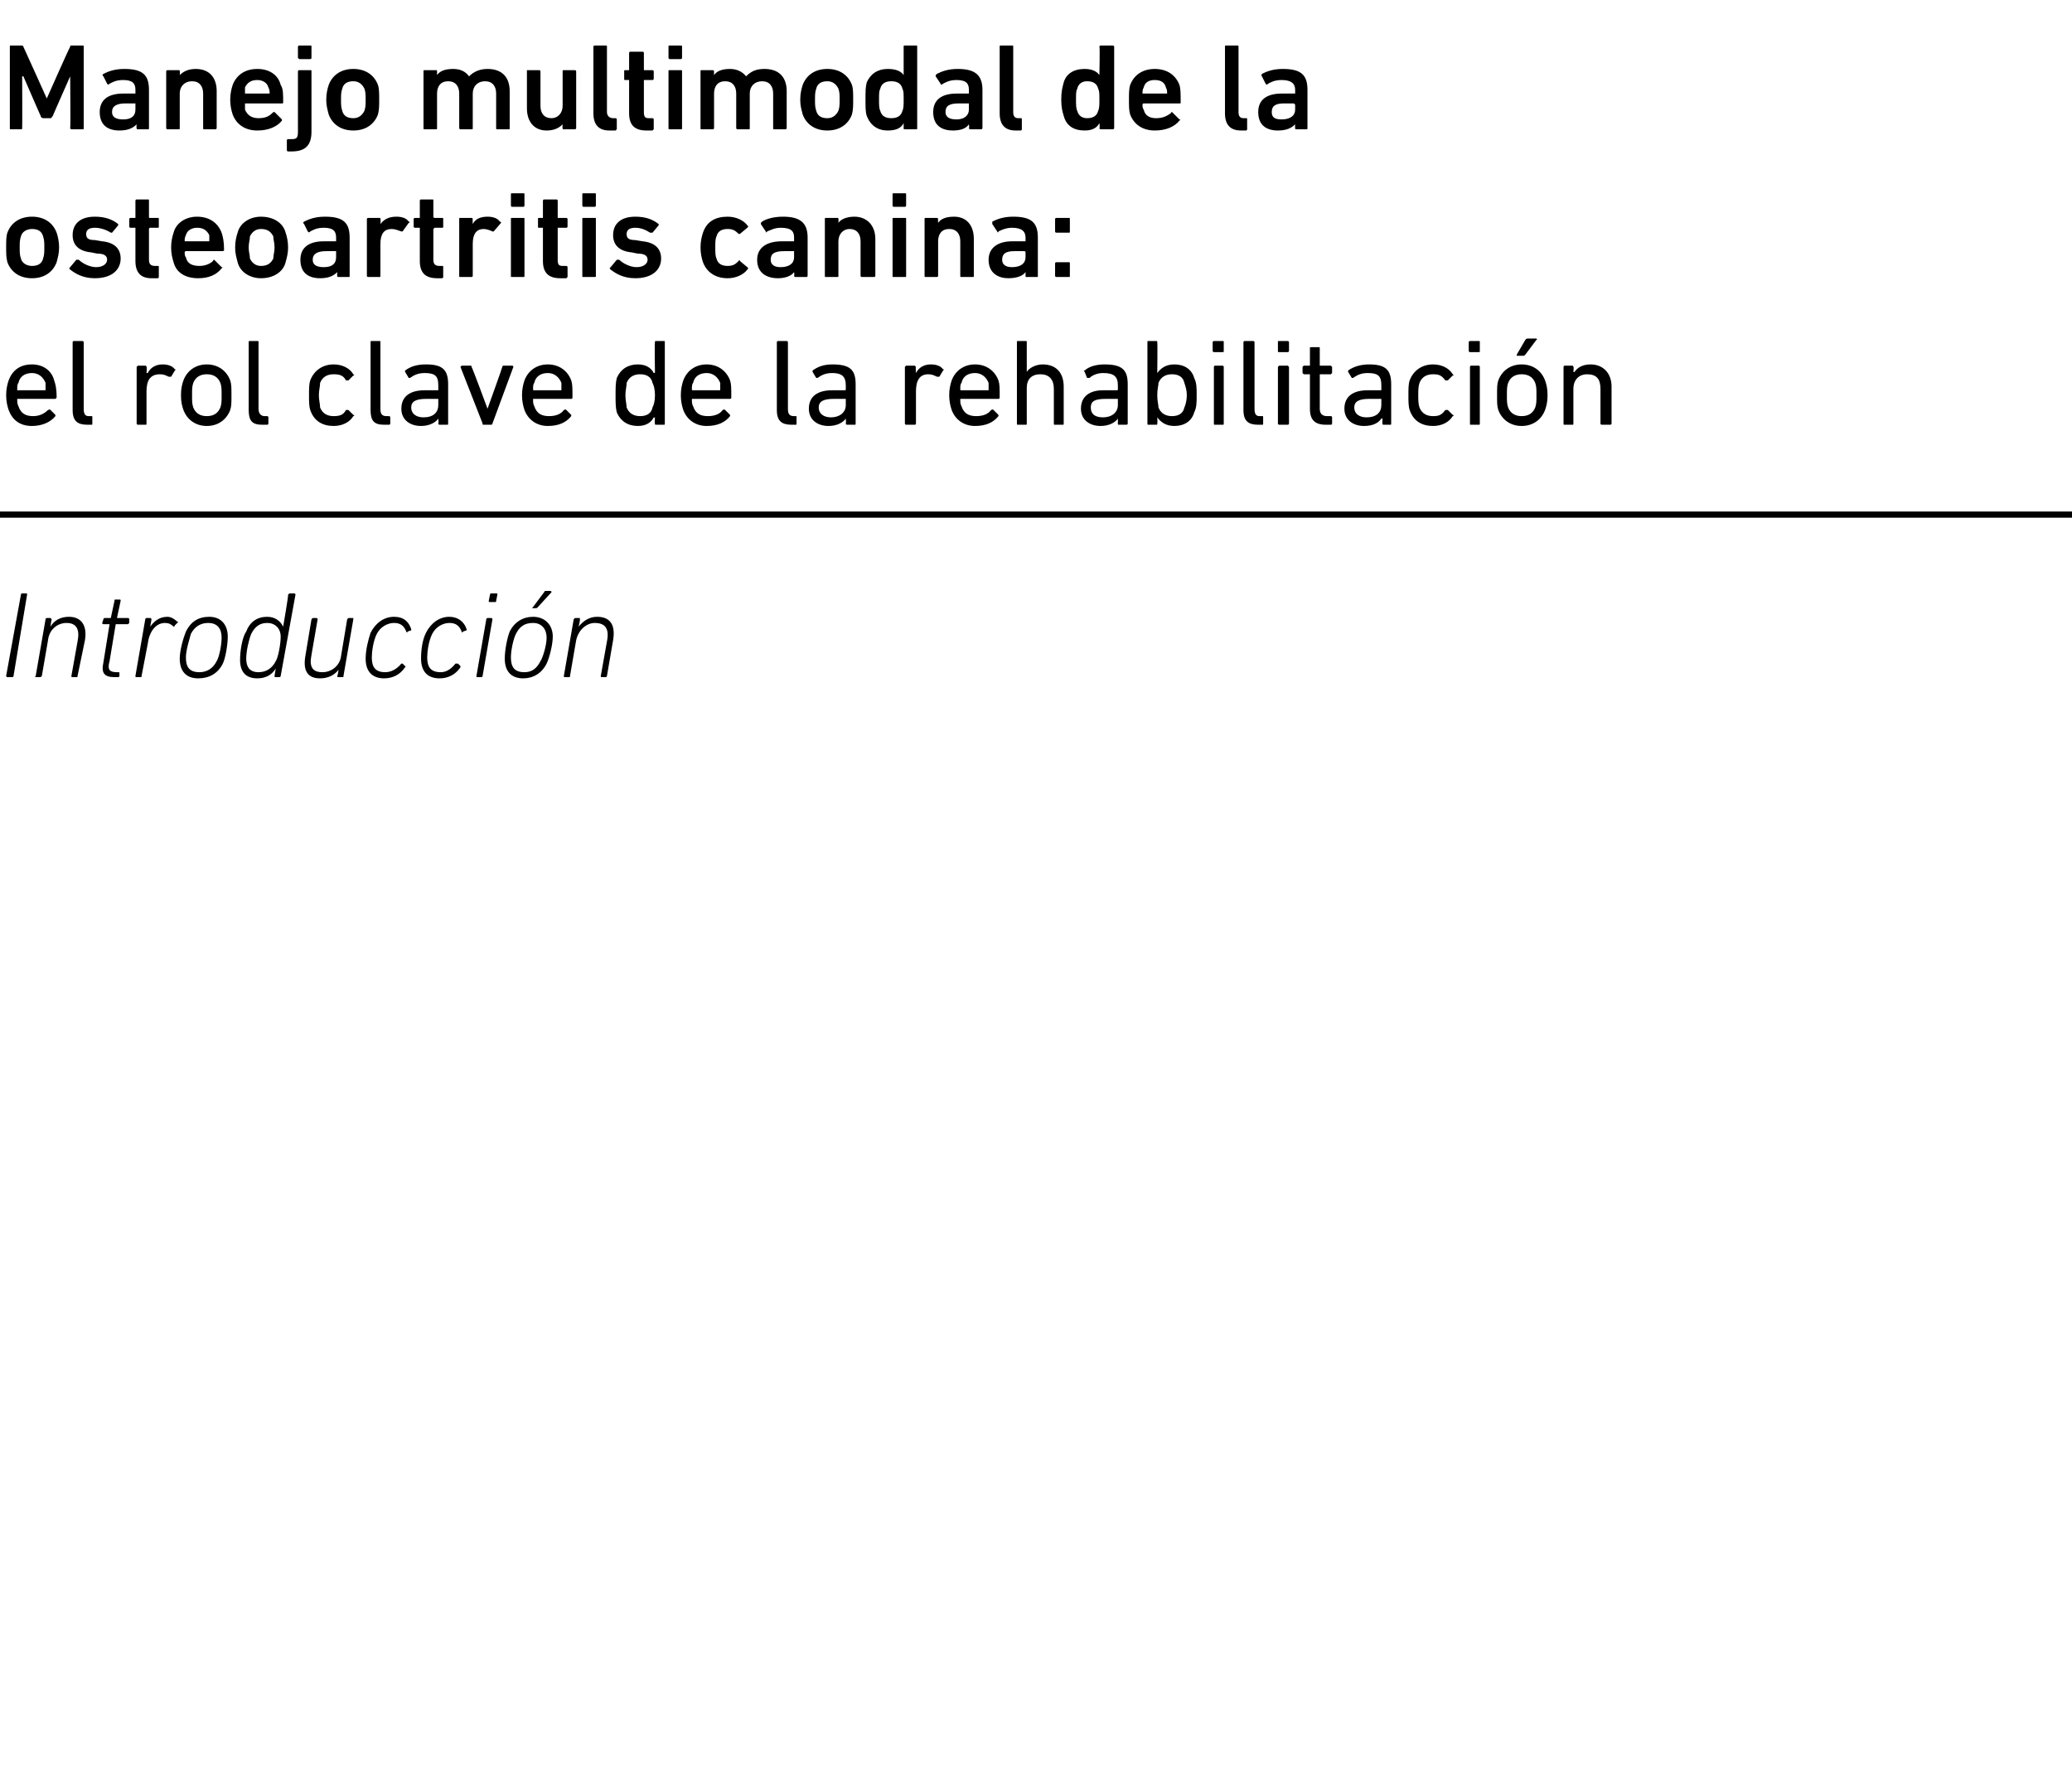 <?xml version="1.0" standalone="no"?><!DOCTYPE svg PUBLIC "-//W3C//DTD SVG 1.1//EN" "http://www.w3.org/Graphics/SVG/1.1/DTD/svg11.dtd"><svg xmlns="http://www.w3.org/2000/svg" version="1.1" width="168.3px" height="143.5px" viewBox="0 -3 168.3 143.5" style="top:-3px">  <desc>Manejo multimodal de la osteoartritis canina: el rol clave de la rehabilitaci n Introducci n</desc>  <defs/>  <g class="svg-textframe-paragraphrules">    <line class="svg-paragraph-rulebelow" y1="38.8" y2="38.8" x1="0" x2="590.4" stroke="#000" stroke-width="0.5"/>  </g>  <g id="Polygon15700">    <path d="M 1.7 45.3 C 1.7 45.2 1.8 45.2 1.8 45.2 C 1.8 45.2 2.1 45.2 2.1 45.2 C 2.2 45.2 2.2 45.2 2.2 45.3 C 2.2 45.3 1.1 51.9 1.1 51.9 C 1.1 52 1 52 1 52 C 1 52 0.6 52 0.6 52 C 0.6 52 0.5 52 0.5 51.9 C 0.5 51.9 1.7 45.3 1.7 45.3 Z M 5.9 52 C 5.8 52 5.8 52 5.8 51.9 C 5.8 51.9 6.3 49.1 6.3 49.1 C 6.5 48.1 6.2 47.6 5.4 47.6 C 4.7 47.6 4 48.1 3.9 49 C 3.9 49 3.4 51.9 3.4 51.9 C 3.3 52 3.3 52 3.3 52 C 3.3 52 2.9 52 2.9 52 C 2.9 52 2.8 52 2.9 51.9 C 2.9 51.9 3.7 47.3 3.7 47.3 C 3.7 47.3 3.7 47.2 3.8 47.2 C 3.8 47.2 4.1 47.2 4.1 47.2 C 4.1 47.2 4.2 47.3 4.2 47.3 C 4.17 47.33 4.1 47.9 4.1 47.9 C 4.1 47.9 4.08 47.88 4.1 47.9 C 4.4 47.4 4.9 47.1 5.6 47.1 C 6.6 47.1 7.1 47.8 6.9 49 C 6.9 49 6.3 51.9 6.3 51.9 C 6.3 52 6.3 52 6.2 52 C 6.2 52 5.9 52 5.9 52 Z M 9.3 52 C 8.5 52 8.2 51.7 8.4 50.8 C 8.4 50.8 8.9 47.7 8.9 47.7 C 8.9 47.7 8.9 47.7 8.9 47.7 C 8.9 47.7 8.4 47.7 8.4 47.7 C 8.3 47.7 8.3 47.6 8.3 47.6 C 8.3 47.6 8.4 47.3 8.4 47.3 C 8.4 47.3 8.4 47.2 8.5 47.2 C 8.5 47.2 9 47.2 9 47.2 C 9 47.2 9 47.2 9 47.2 C 9 47.2 9.3 45.8 9.3 45.8 C 9.3 45.7 9.3 45.7 9.4 45.7 C 9.4 45.7 9.7 45.7 9.7 45.7 C 9.8 45.7 9.8 45.7 9.8 45.8 C 9.8 45.8 9.5 47.2 9.5 47.2 C 9.5 47.2 9.5 47.2 9.6 47.2 C 9.6 47.2 10.4 47.2 10.4 47.2 C 10.5 47.2 10.5 47.3 10.5 47.3 C 10.5 47.3 10.5 47.6 10.5 47.6 C 10.5 47.6 10.4 47.7 10.4 47.7 C 10.4 47.7 9.5 47.7 9.5 47.7 C 9.5 47.7 9.4 47.7 9.4 47.7 C 9.4 47.7 8.9 50.7 8.9 50.7 C 8.7 51.4 8.9 51.6 9.5 51.6 C 9.5 51.6 9.6 51.6 9.6 51.6 C 9.7 51.6 9.7 51.6 9.7 51.7 C 9.7 51.7 9.7 51.9 9.7 51.9 C 9.7 52 9.6 52 9.6 52 C 9.6 52 9.3 52 9.3 52 Z M 11.1 52 C 11 52 11 52 11 51.9 C 11 51.9 11.8 47.3 11.8 47.3 C 11.8 47.3 11.8 47.2 11.9 47.2 C 11.9 47.2 12.2 47.2 12.2 47.2 C 12.3 47.2 12.3 47.3 12.3 47.3 C 12.31 47.33 12.2 47.9 12.2 47.9 C 12.2 47.9 12.21 47.94 12.2 47.9 C 12.5 47.5 12.9 47.1 13.6 47.1 C 13.9 47.1 14.2 47.3 14.4 47.5 C 14.5 47.5 14.5 47.5 14.4 47.6 C 14.4 47.6 14.2 47.8 14.2 47.8 C 14.2 47.9 14.1 47.9 14.1 47.9 C 13.9 47.7 13.7 47.6 13.4 47.6 C 12.6 47.6 12.1 48.4 12 49.3 C 12 49.3 11.5 51.9 11.5 51.9 C 11.5 52 11.5 52 11.4 52 C 11.4 52 11.1 52 11.1 52 Z M 17 47.1 C 18 47.1 18.5 47.8 18.5 48.7 C 18.5 49.4 18.3 50.5 18.1 50.9 C 17.7 51.7 17 52.1 16.1 52.1 C 15.1 52.1 14.6 51.5 14.6 50.5 C 14.6 49.8 14.9 48.8 15.1 48.3 C 15.5 47.5 16.1 47.1 17 47.1 Z M 16.9 47.6 C 16.3 47.6 15.8 47.9 15.5 48.5 C 15.4 48.9 15.1 49.8 15.1 50.4 C 15.1 51.2 15.4 51.6 16.2 51.6 C 16.8 51.6 17.3 51.3 17.6 50.7 C 17.8 50.4 18 49.4 18 48.8 C 18 48.1 17.7 47.6 16.9 47.6 Z M 22.4 52 C 22.3 52 22.3 52 22.3 51.9 C 22.29 51.9 22.4 51.3 22.4 51.3 C 22.4 51.3 22.38 51.33 22.4 51.3 C 22.1 51.8 21.6 52.1 20.9 52.1 C 19.9 52.1 19.5 51.5 19.5 50.6 C 19.5 49.8 19.7 48.7 20 48.3 C 20.3 47.5 20.9 47.1 21.7 47.1 C 22.4 47.1 22.8 47.5 23 47.9 C 22.98 47.94 23 47.9 23 47.9 C 23 47.9 23.45 45.3 23.4 45.3 C 23.5 45.2 23.5 45.2 23.6 45.2 C 23.6 45.2 23.9 45.2 23.9 45.2 C 23.9 45.2 24 45.2 24 45.3 C 24 45.3 22.8 51.9 22.8 51.9 C 22.8 52 22.7 52 22.7 52 C 22.7 52 22.4 52 22.4 52 Z M 22.4 50.7 C 22.6 50.4 22.8 49.3 22.8 48.7 C 22.8 48.1 22.4 47.6 21.7 47.6 C 21.1 47.6 20.7 47.9 20.4 48.5 C 20.2 49 20 49.9 20 50.5 C 20 51.2 20.3 51.6 21 51.6 C 21.6 51.6 22.1 51.3 22.4 50.7 Z M 25.7 47.2 C 25.8 47.2 25.8 47.3 25.8 47.3 C 25.8 47.3 25.3 50.2 25.3 50.2 C 25.1 51.2 25.4 51.6 26.2 51.6 C 26.9 51.6 27.6 51.1 27.7 50.3 C 27.7 50.3 28.2 47.3 28.2 47.3 C 28.2 47.3 28.3 47.2 28.3 47.2 C 28.3 47.2 28.7 47.2 28.7 47.2 C 28.7 47.2 28.7 47.3 28.7 47.3 C 28.7 47.3 27.9 51.9 27.9 51.9 C 27.9 52 27.9 52 27.8 52 C 27.8 52 27.5 52 27.5 52 C 27.4 52 27.4 52 27.4 51.9 C 27.43 51.9 27.5 51.4 27.5 51.4 C 27.5 51.4 27.52 51.35 27.5 51.4 C 27.2 51.8 26.7 52.1 26 52.1 C 25 52.1 24.6 51.5 24.8 50.3 C 24.8 50.3 25.3 47.3 25.3 47.3 C 25.3 47.3 25.4 47.2 25.4 47.2 C 25.4 47.2 25.7 47.2 25.7 47.2 Z M 29.7 50.5 C 29.7 49.8 29.9 49 30.1 48.4 C 30.5 47.6 31.2 47.1 32 47.1 C 32.8 47.1 33.2 47.5 33.4 48.1 C 33.4 48.1 33.4 48.2 33.4 48.2 C 33.4 48.2 33.1 48.3 33.1 48.3 C 33.1 48.4 33 48.4 33 48.3 C 32.8 47.8 32.5 47.6 32 47.6 C 31.5 47.6 30.9 47.9 30.6 48.5 C 30.3 49.1 30.2 50 30.2 50.4 C 30.2 51.2 30.5 51.6 31.3 51.6 C 31.7 51.6 32.2 51.4 32.6 50.9 C 32.6 50.9 32.7 50.9 32.7 50.9 C 32.7 50.9 32.9 51.1 32.9 51.1 C 33 51.1 32.9 51.2 32.9 51.2 C 32.5 51.8 31.9 52.1 31.2 52.1 C 30.2 52.1 29.7 51.5 29.7 50.5 Z M 34.2 50.5 C 34.2 49.8 34.3 49 34.6 48.4 C 35 47.6 35.7 47.1 36.5 47.1 C 37.2 47.1 37.7 47.5 37.9 48.1 C 37.9 48.1 37.9 48.2 37.9 48.2 C 37.9 48.2 37.6 48.3 37.6 48.3 C 37.6 48.4 37.5 48.4 37.5 48.3 C 37.3 47.8 37 47.6 36.5 47.6 C 36 47.6 35.4 47.9 35.1 48.5 C 34.8 49.1 34.7 50 34.7 50.4 C 34.7 51.2 35 51.6 35.8 51.6 C 36.2 51.6 36.6 51.4 37 50.9 C 37.1 50.9 37.1 50.9 37.2 50.9 C 37.2 50.9 37.4 51.1 37.4 51.1 C 37.4 51.1 37.4 51.2 37.4 51.2 C 37 51.8 36.4 52.1 35.7 52.1 C 34.7 52.1 34.2 51.5 34.2 50.5 Z M 39.8 45.9 C 39.7 45.9 39.7 45.9 39.7 45.8 C 39.7 45.8 39.8 45.3 39.8 45.3 C 39.8 45.2 39.9 45.2 39.9 45.2 C 39.9 45.2 40.3 45.2 40.3 45.2 C 40.4 45.2 40.4 45.2 40.4 45.3 C 40.4 45.3 40.3 45.8 40.3 45.8 C 40.3 45.9 40.3 45.9 40.2 45.9 C 40.2 45.9 39.8 45.9 39.8 45.9 Z M 38.8 52 C 38.7 52 38.7 52 38.7 51.9 C 38.7 51.9 39.5 47.3 39.5 47.3 C 39.5 47.3 39.5 47.2 39.6 47.2 C 39.6 47.2 39.9 47.2 39.9 47.2 C 40 47.2 40 47.3 40 47.3 C 40 47.3 39.2 51.9 39.2 51.9 C 39.2 52 39.1 52 39.1 52 C 39.1 52 38.8 52 38.8 52 Z M 43.3 46.4 C 43.2 46.4 43.2 46.4 43.3 46.3 C 43.3 46.3 44.2 45.1 44.2 45.1 C 44.2 45 44.3 45 44.4 45 C 44.4 45 44.7 45 44.7 45 C 44.8 45 44.8 45.1 44.8 45.1 C 44.8 45.1 43.7 46.3 43.7 46.3 C 43.6 46.4 43.6 46.4 43.5 46.4 C 43.5 46.4 43.3 46.4 43.3 46.4 Z M 43.3 47.1 C 44.3 47.1 44.9 47.8 44.9 48.7 C 44.9 49.4 44.6 50.5 44.4 50.9 C 44 51.7 43.3 52.1 42.5 52.1 C 41.5 52.1 41 51.5 41 50.5 C 41 49.8 41.2 48.8 41.4 48.3 C 41.8 47.5 42.5 47.1 43.3 47.1 Z M 43.3 47.6 C 42.6 47.6 42.2 47.9 41.9 48.5 C 41.7 48.9 41.5 49.8 41.5 50.4 C 41.5 51.2 41.8 51.6 42.6 51.6 C 43.2 51.6 43.6 51.3 43.9 50.7 C 44.1 50.4 44.4 49.4 44.4 48.8 C 44.4 48.1 44 47.6 43.3 47.6 Z M 48.9 52 C 48.8 52 48.8 52 48.8 51.9 C 48.8 51.9 49.3 49.1 49.3 49.1 C 49.5 48.1 49.2 47.6 48.3 47.6 C 47.7 47.6 47 48.1 46.8 49 C 46.8 49 46.3 51.9 46.3 51.9 C 46.3 52 46.3 52 46.2 52 C 46.2 52 45.9 52 45.9 52 C 45.8 52 45.8 52 45.8 51.9 C 45.8 51.9 46.6 47.3 46.6 47.3 C 46.6 47.3 46.7 47.2 46.7 47.2 C 46.7 47.2 47.1 47.2 47.1 47.2 C 47.1 47.2 47.1 47.3 47.1 47.3 C 47.14 47.33 47 47.9 47 47.9 C 47 47.9 47.05 47.88 47 47.9 C 47.4 47.4 47.9 47.1 48.5 47.1 C 49.6 47.1 50 47.8 49.8 49 C 49.8 49 49.3 51.9 49.3 51.9 C 49.3 52 49.2 52 49.2 52 C 49.2 52 48.9 52 48.9 52 Z " stroke="none" fill="#000"/>  </g>  <g id="Polygon15699">    <path d="M 0.7 30.3 C 0.6 30 0.5 29.6 0.5 29.1 C 0.5 28.6 0.6 28.2 0.7 27.9 C 1 27.1 1.6 26.6 2.6 26.6 C 3.5 26.6 4.2 27.1 4.4 27.9 C 4.5 28.2 4.6 28.5 4.6 29.3 C 4.6 29.3 4.5 29.4 4.5 29.4 C 4.5 29.4 1.4 29.4 1.4 29.4 C 1.4 29.4 1.4 29.4 1.4 29.4 C 1.4 29.7 1.4 29.8 1.5 30 C 1.7 30.6 2.1 30.8 2.7 30.8 C 3.2 30.8 3.6 30.6 3.9 30.3 C 4 30.3 4 30.2 4.1 30.3 C 4.1 30.3 4.5 30.7 4.5 30.7 C 4.5 30.7 4.5 30.7 4.5 30.8 C 4.1 31.3 3.4 31.6 2.6 31.6 C 1.6 31.6 1 31.1 0.7 30.3 Z M 3.7 28.7 C 3.7 28.7 3.7 28.7 3.7 28.6 C 3.7 28.4 3.7 28.2 3.7 28.1 C 3.5 27.6 3.1 27.3 2.6 27.3 C 2 27.3 1.6 27.6 1.5 28.1 C 1.4 28.2 1.4 28.4 1.4 28.6 C 1.4 28.7 1.4 28.7 1.4 28.7 C 1.4 28.7 3.7 28.7 3.7 28.7 Z M 7.1 31.5 C 6.3 31.5 5.9 31.2 5.9 30.3 C 5.9 30.3 5.9 24.8 5.9 24.8 C 5.9 24.7 6 24.7 6 24.7 C 6 24.7 6.7 24.7 6.7 24.7 C 6.7 24.7 6.8 24.7 6.8 24.8 C 6.8 24.8 6.8 30.2 6.8 30.2 C 6.8 30.6 6.9 30.8 7.2 30.8 C 7.2 30.8 7.4 30.8 7.4 30.8 C 7.5 30.8 7.5 30.8 7.5 30.9 C 7.5 30.9 7.5 31.4 7.5 31.4 C 7.5 31.5 7.5 31.5 7.4 31.5 C 7.4 31.5 7.1 31.5 7.1 31.5 Z M 11.2 31.5 C 11.2 31.5 11.1 31.5 11.1 31.4 C 11.1 31.4 11.1 26.8 11.1 26.8 C 11.1 26.8 11.2 26.7 11.2 26.7 C 11.2 26.7 11.8 26.7 11.8 26.7 C 11.9 26.7 11.9 26.8 11.9 26.8 C 11.95 26.81 11.9 27.3 11.9 27.3 C 11.9 27.3 11.96 27.3 12 27.3 C 12.2 26.9 12.6 26.6 13.2 26.6 C 13.6 26.6 14 26.7 14.2 27 C 14.3 27 14.3 27 14.2 27.1 C 14.2 27.1 13.9 27.6 13.9 27.6 C 13.8 27.6 13.8 27.6 13.7 27.6 C 13.5 27.5 13.3 27.4 13 27.4 C 12.2 27.4 11.9 27.9 11.9 28.8 C 11.9 28.8 11.9 31.4 11.9 31.4 C 11.9 31.5 11.9 31.5 11.8 31.5 C 11.8 31.5 11.2 31.5 11.2 31.5 Z M 14.9 30.3 C 14.8 30 14.7 29.7 14.7 29.1 C 14.7 28.5 14.8 28.2 14.9 27.9 C 15.2 27.1 15.9 26.6 16.8 26.6 C 17.7 26.6 18.4 27.1 18.7 27.9 C 18.8 28.2 18.8 28.5 18.8 29.1 C 18.8 29.7 18.8 30 18.7 30.3 C 18.4 31.1 17.7 31.6 16.8 31.6 C 15.9 31.6 15.2 31.1 14.9 30.3 Z M 17.9 30.1 C 18 29.8 18 29.6 18 29.1 C 18 28.6 18 28.4 17.9 28.1 C 17.7 27.6 17.3 27.4 16.8 27.4 C 16.3 27.4 15.9 27.6 15.7 28.1 C 15.6 28.4 15.6 28.6 15.6 29.1 C 15.6 29.6 15.6 29.8 15.7 30.1 C 15.9 30.6 16.3 30.8 16.8 30.8 C 17.3 30.8 17.7 30.6 17.9 30.1 Z M 21.3 31.5 C 20.5 31.5 20.2 31.2 20.2 30.3 C 20.2 30.3 20.2 24.8 20.2 24.8 C 20.2 24.7 20.2 24.7 20.3 24.7 C 20.3 24.7 20.9 24.7 20.9 24.7 C 21 24.7 21 24.7 21 24.8 C 21 24.8 21 30.2 21 30.2 C 21 30.6 21.2 30.8 21.5 30.8 C 21.5 30.8 21.7 30.8 21.7 30.8 C 21.7 30.8 21.8 30.8 21.8 30.9 C 21.8 30.9 21.8 31.4 21.8 31.4 C 21.8 31.5 21.7 31.5 21.7 31.5 C 21.7 31.5 21.3 31.5 21.3 31.5 Z M 25.2 27.9 C 25.5 27.1 26.2 26.6 27.1 26.6 C 27.8 26.6 28.4 26.9 28.7 27.4 C 28.8 27.5 28.8 27.5 28.7 27.5 C 28.7 27.5 28.3 27.9 28.3 27.9 C 28.2 27.9 28.2 27.9 28.1 27.9 C 27.9 27.5 27.6 27.4 27.1 27.4 C 26.6 27.4 26.2 27.6 26 28.1 C 26 28.4 25.9 28.7 25.9 29.1 C 25.9 29.5 26 29.8 26 30.1 C 26.2 30.6 26.6 30.8 27.1 30.8 C 27.6 30.8 27.9 30.7 28.1 30.3 C 28.2 30.3 28.2 30.3 28.3 30.3 C 28.3 30.3 28.7 30.7 28.7 30.7 C 28.8 30.7 28.8 30.8 28.7 30.8 C 28.4 31.3 27.8 31.6 27.1 31.6 C 26.2 31.6 25.5 31.2 25.2 30.3 C 25.1 30 25.1 29.6 25.1 29.1 C 25.1 28.6 25.1 28.2 25.2 27.9 Z M 31.2 31.5 C 30.4 31.5 30.1 31.2 30.1 30.3 C 30.1 30.3 30.1 24.8 30.1 24.8 C 30.1 24.7 30.1 24.7 30.2 24.7 C 30.2 24.7 30.8 24.7 30.8 24.7 C 30.9 24.7 30.9 24.7 30.9 24.8 C 30.9 24.8 30.9 30.2 30.9 30.2 C 30.9 30.6 31 30.8 31.4 30.8 C 31.4 30.8 31.6 30.8 31.6 30.8 C 31.6 30.8 31.7 30.8 31.7 30.9 C 31.7 30.9 31.7 31.4 31.7 31.4 C 31.7 31.5 31.6 31.5 31.6 31.5 C 31.6 31.5 31.2 31.5 31.2 31.5 Z M 35.7 31.5 C 35.7 31.5 35.6 31.5 35.6 31.4 C 35.65 31.4 35.6 31 35.6 31 C 35.6 31 35.64 30.98 35.6 31 C 35.4 31.3 34.9 31.6 34.2 31.6 C 33.3 31.6 32.6 31.1 32.6 30.2 C 32.6 29.2 33.3 28.7 34.5 28.7 C 34.5 28.7 35.6 28.7 35.6 28.7 C 35.6 28.7 35.6 28.7 35.6 28.6 C 35.6 28.6 35.6 28.3 35.6 28.3 C 35.6 27.6 35.4 27.3 34.5 27.3 C 33.9 27.3 33.6 27.5 33.3 27.7 C 33.3 27.7 33.2 27.7 33.2 27.7 C 33.2 27.7 32.9 27.2 32.9 27.2 C 32.9 27.1 32.9 27.1 32.9 27.1 C 33.3 26.8 33.8 26.6 34.6 26.6 C 35.9 26.6 36.4 27 36.4 28.2 C 36.4 28.2 36.4 31.4 36.4 31.4 C 36.4 31.5 36.4 31.5 36.3 31.5 C 36.3 31.5 35.7 31.5 35.7 31.5 Z M 35.6 29.9 C 35.6 29.9 35.6 29.4 35.6 29.4 C 35.6 29.4 35.6 29.4 35.6 29.4 C 35.6 29.4 34.6 29.4 34.6 29.4 C 33.8 29.4 33.4 29.6 33.4 30.1 C 33.4 30.6 33.8 30.9 34.4 30.9 C 35.2 30.9 35.6 30.5 35.6 29.9 Z M 39.3 31.5 C 39.2 31.5 39.2 31.5 39.2 31.4 C 39.2 31.4 37.4 26.8 37.4 26.8 C 37.4 26.8 37.5 26.7 37.5 26.7 C 37.5 26.7 38.2 26.7 38.2 26.7 C 38.3 26.7 38.3 26.7 38.3 26.8 C 38.35 26.81 39.6 30.2 39.6 30.2 L 39.6 30.2 C 39.6 30.2 40.82 26.81 40.8 26.8 C 40.8 26.7 40.9 26.7 40.9 26.7 C 40.9 26.7 41.6 26.7 41.6 26.7 C 41.7 26.7 41.7 26.8 41.7 26.8 C 41.7 26.8 40 31.4 40 31.4 C 40 31.5 39.9 31.5 39.9 31.5 C 39.9 31.5 39.3 31.5 39.3 31.5 Z M 42.6 30.3 C 42.5 30 42.4 29.6 42.4 29.1 C 42.4 28.6 42.5 28.2 42.6 27.9 C 42.9 27.1 43.6 26.6 44.5 26.6 C 45.4 26.6 46.1 27.1 46.4 27.9 C 46.5 28.2 46.5 28.5 46.5 29.3 C 46.5 29.3 46.5 29.4 46.4 29.4 C 46.4 29.4 43.4 29.4 43.4 29.4 C 43.3 29.4 43.3 29.4 43.3 29.4 C 43.3 29.7 43.3 29.8 43.4 30 C 43.6 30.6 44 30.8 44.6 30.8 C 45.2 30.8 45.6 30.6 45.8 30.3 C 45.9 30.3 45.9 30.2 46 30.3 C 46 30.3 46.4 30.7 46.4 30.7 C 46.4 30.7 46.4 30.7 46.4 30.8 C 46 31.3 45.4 31.6 44.5 31.6 C 43.6 31.6 42.9 31.1 42.6 30.3 Z M 45.6 28.7 C 45.6 28.7 45.6 28.7 45.6 28.6 C 45.6 28.4 45.6 28.2 45.6 28.1 C 45.4 27.6 45 27.3 44.5 27.3 C 43.9 27.3 43.5 27.6 43.4 28.1 C 43.3 28.2 43.3 28.4 43.3 28.6 C 43.3 28.7 43.3 28.7 43.4 28.7 C 43.4 28.7 45.6 28.7 45.6 28.7 Z M 53.3 31.5 C 53.2 31.5 53.2 31.5 53.2 31.4 C 53.16 31.4 53.2 30.9 53.2 30.9 C 53.2 30.9 53.15 30.94 53.1 30.9 C 52.9 31.3 52.5 31.6 51.8 31.6 C 51 31.6 50.4 31.2 50.1 30.5 C 50 30.1 50 29.7 50 29.1 C 50 28.5 50 28.1 50.1 27.7 C 50.4 27 51 26.6 51.8 26.6 C 52.5 26.6 52.9 26.9 53.1 27.3 C 53.15 27.26 53.2 27.3 53.2 27.3 C 53.2 27.3 53.16 24.8 53.2 24.8 C 53.2 24.7 53.2 24.7 53.3 24.7 C 53.3 24.7 53.9 24.7 53.9 24.7 C 54 24.7 54 24.7 54 24.8 C 54 24.8 54 31.4 54 31.4 C 54 31.5 54 31.5 53.9 31.5 C 53.9 31.5 53.3 31.5 53.3 31.5 Z M 53 30.1 C 53.1 29.9 53.2 29.6 53.2 29.1 C 53.2 28.6 53.1 28.3 53 28.1 C 52.9 27.6 52.5 27.4 52 27.4 C 51.5 27.4 51.1 27.6 50.9 28.1 C 50.9 28.4 50.8 28.7 50.8 29.1 C 50.8 29.5 50.9 29.9 50.9 30.1 C 51.1 30.6 51.5 30.8 52 30.8 C 52.5 30.8 52.9 30.6 53 30.1 Z M 55.5 30.3 C 55.4 30 55.3 29.6 55.3 29.1 C 55.3 28.6 55.4 28.2 55.5 27.9 C 55.8 27.1 56.5 26.6 57.4 26.6 C 58.3 26.6 59 27.1 59.3 27.9 C 59.4 28.2 59.4 28.5 59.4 29.3 C 59.4 29.3 59.4 29.4 59.3 29.4 C 59.3 29.4 56.3 29.4 56.3 29.4 C 56.2 29.4 56.2 29.4 56.2 29.4 C 56.2 29.7 56.2 29.8 56.3 30 C 56.5 30.6 56.9 30.8 57.5 30.8 C 58.1 30.8 58.5 30.6 58.7 30.3 C 58.8 30.3 58.8 30.2 58.9 30.3 C 58.9 30.3 59.3 30.7 59.3 30.7 C 59.3 30.7 59.3 30.7 59.3 30.8 C 58.9 31.3 58.3 31.6 57.4 31.6 C 56.5 31.6 55.8 31.1 55.5 30.3 Z M 58.5 28.7 C 58.5 28.7 58.5 28.7 58.5 28.6 C 58.5 28.4 58.5 28.2 58.5 28.1 C 58.3 27.6 57.9 27.3 57.4 27.3 C 56.8 27.3 56.4 27.6 56.3 28.1 C 56.2 28.2 56.2 28.4 56.2 28.6 C 56.2 28.7 56.2 28.7 56.3 28.7 C 56.3 28.7 58.5 28.7 58.5 28.7 Z M 64.3 31.5 C 63.5 31.5 63.1 31.2 63.1 30.3 C 63.1 30.3 63.1 24.8 63.1 24.8 C 63.1 24.7 63.2 24.7 63.2 24.7 C 63.2 24.7 63.9 24.7 63.9 24.7 C 63.9 24.7 64 24.7 64 24.8 C 64 24.8 64 30.2 64 30.2 C 64 30.6 64.1 30.8 64.5 30.8 C 64.5 30.8 64.6 30.8 64.6 30.8 C 64.7 30.8 64.7 30.8 64.7 30.9 C 64.7 30.9 64.7 31.4 64.7 31.4 C 64.7 31.5 64.7 31.5 64.6 31.5 C 64.6 31.5 64.3 31.5 64.3 31.5 Z M 68.8 31.5 C 68.8 31.5 68.7 31.5 68.7 31.4 C 68.73 31.4 68.7 31 68.7 31 C 68.7 31 68.72 30.98 68.7 31 C 68.5 31.3 68 31.6 67.3 31.6 C 66.4 31.6 65.7 31.1 65.7 30.2 C 65.7 29.2 66.4 28.7 67.6 28.7 C 67.6 28.7 68.6 28.7 68.6 28.7 C 68.7 28.7 68.7 28.7 68.7 28.6 C 68.7 28.6 68.7 28.3 68.7 28.3 C 68.7 27.6 68.4 27.3 67.6 27.3 C 67 27.3 66.7 27.5 66.4 27.7 C 66.3 27.7 66.3 27.7 66.3 27.7 C 66.3 27.7 66 27.2 66 27.2 C 66 27.1 66 27.1 66 27.1 C 66.4 26.8 66.9 26.6 67.6 26.6 C 69 26.6 69.5 27 69.5 28.2 C 69.5 28.2 69.5 31.4 69.5 31.4 C 69.5 31.5 69.5 31.5 69.4 31.5 C 69.4 31.5 68.8 31.5 68.8 31.5 Z M 68.7 29.9 C 68.7 29.9 68.7 29.4 68.7 29.4 C 68.7 29.4 68.7 29.4 68.6 29.4 C 68.6 29.4 67.7 29.4 67.7 29.4 C 66.9 29.4 66.5 29.6 66.5 30.1 C 66.5 30.6 66.9 30.9 67.5 30.9 C 68.2 30.9 68.7 30.5 68.7 29.9 Z M 73.6 31.5 C 73.6 31.5 73.5 31.5 73.5 31.4 C 73.5 31.4 73.5 26.8 73.5 26.8 C 73.5 26.8 73.6 26.7 73.6 26.7 C 73.6 26.7 74.3 26.7 74.3 26.7 C 74.3 26.7 74.4 26.8 74.4 26.8 C 74.36 26.81 74.4 27.3 74.4 27.3 C 74.4 27.3 74.37 27.3 74.4 27.3 C 74.6 26.9 75 26.6 75.6 26.6 C 76 26.6 76.4 26.7 76.6 27 C 76.7 27 76.7 27 76.6 27.1 C 76.6 27.1 76.3 27.6 76.3 27.6 C 76.2 27.6 76.2 27.6 76.1 27.6 C 75.9 27.5 75.7 27.4 75.4 27.4 C 74.7 27.4 74.4 27.9 74.4 28.8 C 74.4 28.8 74.4 31.4 74.4 31.4 C 74.4 31.5 74.3 31.5 74.3 31.5 C 74.3 31.5 73.6 31.5 73.6 31.5 Z M 77.3 30.3 C 77.2 30 77.1 29.6 77.1 29.1 C 77.1 28.6 77.2 28.2 77.3 27.9 C 77.6 27.1 78.3 26.6 79.2 26.6 C 80.1 26.6 80.8 27.1 81.1 27.9 C 81.2 28.2 81.2 28.5 81.2 29.3 C 81.2 29.3 81.2 29.4 81.1 29.4 C 81.1 29.4 78.1 29.4 78.1 29.4 C 78 29.4 78 29.4 78 29.4 C 78 29.7 78 29.8 78.1 30 C 78.3 30.6 78.7 30.8 79.3 30.8 C 79.9 30.8 80.3 30.6 80.5 30.3 C 80.6 30.3 80.6 30.2 80.7 30.3 C 80.7 30.3 81.1 30.7 81.1 30.7 C 81.1 30.7 81.1 30.7 81.1 30.8 C 80.7 31.3 80.1 31.6 79.2 31.6 C 78.3 31.6 77.6 31.1 77.3 30.3 Z M 80.3 28.7 C 80.3 28.7 80.3 28.7 80.3 28.6 C 80.3 28.4 80.3 28.2 80.3 28.1 C 80.1 27.6 79.7 27.3 79.2 27.3 C 78.6 27.3 78.2 27.6 78.1 28.1 C 78 28.2 78 28.4 78 28.6 C 78 28.7 78 28.7 78.1 28.7 C 78.1 28.7 80.3 28.7 80.3 28.7 Z M 85.7 31.5 C 85.6 31.5 85.6 31.5 85.6 31.4 C 85.6 31.4 85.6 28.6 85.6 28.6 C 85.6 27.8 85.2 27.4 84.5 27.4 C 83.8 27.4 83.4 27.8 83.4 28.5 C 83.4 28.5 83.4 31.4 83.4 31.4 C 83.4 31.5 83.4 31.5 83.3 31.5 C 83.3 31.5 82.7 31.5 82.7 31.5 C 82.6 31.5 82.6 31.5 82.6 31.4 C 82.6 31.4 82.6 24.8 82.6 24.8 C 82.6 24.7 82.6 24.7 82.7 24.7 C 82.7 24.7 83.3 24.7 83.3 24.7 C 83.4 24.7 83.4 24.7 83.4 24.8 C 83.4 24.8 83.4 27.2 83.4 27.2 C 83.4 27.2 83.41 27.25 83.4 27.2 C 83.6 26.9 84.1 26.6 84.7 26.6 C 85.8 26.6 86.4 27.3 86.4 28.4 C 86.4 28.4 86.4 31.4 86.4 31.4 C 86.4 31.5 86.4 31.5 86.3 31.5 C 86.3 31.5 85.7 31.5 85.7 31.5 Z M 90.9 31.5 C 90.8 31.5 90.8 31.5 90.8 31.4 C 90.8 31.4 90.8 31 90.8 31 C 90.8 31 90.79 30.98 90.8 31 C 90.6 31.3 90.1 31.6 89.4 31.6 C 88.5 31.6 87.8 31.1 87.8 30.2 C 87.8 29.2 88.5 28.7 89.6 28.7 C 89.6 28.7 90.7 28.7 90.7 28.7 C 90.8 28.7 90.8 28.7 90.8 28.6 C 90.8 28.6 90.8 28.3 90.8 28.3 C 90.8 27.6 90.5 27.3 89.6 27.3 C 89.1 27.3 88.7 27.5 88.5 27.7 C 88.4 27.7 88.4 27.7 88.3 27.7 C 88.3 27.7 88.1 27.2 88.1 27.2 C 88 27.1 88 27.1 88.1 27.1 C 88.4 26.8 89 26.6 89.7 26.6 C 91.1 26.6 91.6 27 91.6 28.2 C 91.6 28.2 91.6 31.4 91.6 31.4 C 91.6 31.5 91.5 31.5 91.5 31.5 C 91.5 31.5 90.9 31.5 90.9 31.5 Z M 90.8 29.9 C 90.8 29.9 90.8 29.4 90.8 29.4 C 90.8 29.4 90.8 29.4 90.7 29.4 C 90.7 29.4 89.8 29.4 89.8 29.4 C 88.9 29.4 88.6 29.6 88.6 30.1 C 88.6 30.6 88.9 30.9 89.6 30.9 C 90.3 30.9 90.8 30.5 90.8 29.9 Z M 93.3 31.5 C 93.2 31.5 93.2 31.5 93.2 31.4 C 93.2 31.4 93.2 24.8 93.2 24.8 C 93.2 24.7 93.2 24.7 93.3 24.7 C 93.3 24.7 93.9 24.7 93.9 24.7 C 94 24.7 94 24.7 94 24.8 C 94.03 24.8 94 27.3 94 27.3 C 94 27.3 94.04 27.26 94 27.3 C 94.3 26.9 94.7 26.6 95.4 26.6 C 96.2 26.6 96.8 27 97 27.7 C 97.2 28.1 97.2 28.5 97.2 29.1 C 97.2 29.7 97.2 30.1 97 30.5 C 96.8 31.2 96.2 31.6 95.4 31.6 C 94.7 31.6 94.3 31.3 94 30.9 C 94.04 30.94 94 30.9 94 30.9 C 94 30.9 94.03 31.4 94 31.4 C 94 31.5 94 31.5 93.9 31.5 C 93.9 31.5 93.3 31.5 93.3 31.5 Z M 96.2 30.1 C 96.3 29.9 96.4 29.5 96.4 29.1 C 96.4 28.7 96.3 28.4 96.2 28.1 C 96.1 27.6 95.7 27.4 95.2 27.4 C 94.7 27.4 94.3 27.6 94.1 28.1 C 94.1 28.3 94 28.6 94 29.1 C 94 29.6 94.1 29.9 94.1 30.1 C 94.3 30.6 94.7 30.8 95.2 30.8 C 95.7 30.8 96.1 30.6 96.2 30.1 Z M 98.6 25.6 C 98.6 25.6 98.5 25.6 98.5 25.5 C 98.5 25.5 98.5 24.8 98.5 24.8 C 98.5 24.7 98.6 24.7 98.6 24.7 C 98.6 24.7 99.3 24.7 99.3 24.7 C 99.4 24.7 99.4 24.7 99.4 24.8 C 99.4 24.8 99.4 25.5 99.4 25.5 C 99.4 25.6 99.4 25.6 99.3 25.6 C 99.3 25.6 98.6 25.6 98.6 25.6 Z M 98.7 31.5 C 98.6 31.5 98.6 31.5 98.6 31.4 C 98.6 31.4 98.6 26.8 98.6 26.8 C 98.6 26.8 98.6 26.7 98.7 26.7 C 98.7 26.7 99.3 26.7 99.3 26.7 C 99.4 26.7 99.4 26.8 99.4 26.8 C 99.4 26.8 99.4 31.4 99.4 31.4 C 99.4 31.5 99.4 31.5 99.3 31.5 C 99.3 31.5 98.7 31.5 98.7 31.5 Z M 102.2 31.5 C 101.4 31.5 101 31.2 101 30.3 C 101 30.3 101 24.8 101 24.8 C 101 24.7 101.1 24.7 101.1 24.7 C 101.1 24.7 101.8 24.7 101.8 24.7 C 101.8 24.7 101.9 24.7 101.9 24.8 C 101.9 24.8 101.9 30.2 101.9 30.2 C 101.9 30.6 102 30.8 102.3 30.8 C 102.3 30.8 102.5 30.8 102.5 30.8 C 102.6 30.8 102.6 30.8 102.6 30.9 C 102.6 30.9 102.6 31.4 102.6 31.4 C 102.6 31.5 102.6 31.5 102.5 31.5 C 102.5 31.5 102.2 31.5 102.2 31.5 Z M 103.9 25.6 C 103.8 25.6 103.8 25.6 103.8 25.5 C 103.8 25.5 103.8 24.8 103.8 24.8 C 103.8 24.7 103.8 24.7 103.9 24.7 C 103.9 24.7 104.6 24.7 104.6 24.7 C 104.6 24.7 104.7 24.7 104.7 24.8 C 104.7 24.8 104.7 25.5 104.7 25.5 C 104.7 25.6 104.6 25.6 104.6 25.6 C 104.6 25.6 103.9 25.6 103.9 25.6 Z M 103.9 31.5 C 103.9 31.5 103.8 31.5 103.8 31.4 C 103.8 31.4 103.8 26.8 103.8 26.8 C 103.8 26.8 103.9 26.7 103.9 26.7 C 103.9 26.7 104.6 26.7 104.6 26.7 C 104.6 26.7 104.7 26.8 104.7 26.8 C 104.7 26.8 104.7 31.4 104.7 31.4 C 104.7 31.5 104.6 31.5 104.6 31.5 C 104.6 31.5 103.9 31.5 103.9 31.5 Z M 107.7 31.5 C 106.8 31.5 106.4 31.1 106.4 30.2 C 106.4 30.2 106.4 27.4 106.4 27.4 C 106.4 27.4 106.4 27.4 106.3 27.4 C 106.3 27.4 105.9 27.4 105.9 27.4 C 105.9 27.4 105.8 27.3 105.8 27.3 C 105.8 27.3 105.8 26.8 105.8 26.8 C 105.8 26.8 105.9 26.7 105.9 26.7 C 105.9 26.7 106.3 26.7 106.3 26.7 C 106.4 26.7 106.4 26.7 106.4 26.7 C 106.4 26.7 106.4 25.3 106.4 25.3 C 106.4 25.2 106.4 25.2 106.5 25.2 C 106.5 25.2 107.1 25.2 107.1 25.2 C 107.2 25.2 107.2 25.2 107.2 25.3 C 107.2 25.3 107.2 26.7 107.2 26.7 C 107.2 26.7 107.3 26.7 107.3 26.7 C 107.3 26.7 108.1 26.7 108.1 26.7 C 108.1 26.7 108.2 26.8 108.2 26.8 C 108.2 26.8 108.2 27.3 108.2 27.3 C 108.2 27.3 108.1 27.4 108.1 27.4 C 108.1 27.4 107.3 27.4 107.3 27.4 C 107.3 27.4 107.2 27.4 107.2 27.4 C 107.2 27.4 107.2 30.2 107.2 30.2 C 107.2 30.6 107.4 30.8 107.8 30.8 C 107.8 30.8 108.1 30.8 108.1 30.8 C 108.1 30.8 108.2 30.8 108.2 30.9 C 108.2 30.9 108.2 31.4 108.2 31.4 C 108.2 31.5 108.1 31.5 108.1 31.5 C 108.1 31.5 107.7 31.5 107.7 31.5 Z M 112.4 31.5 C 112.3 31.5 112.3 31.5 112.3 31.4 C 112.26 31.4 112.3 31 112.3 31 C 112.3 31 112.25 30.98 112.2 31 C 112 31.3 111.6 31.6 110.8 31.6 C 109.9 31.6 109.2 31.1 109.2 30.2 C 109.2 29.2 109.9 28.7 111.1 28.7 C 111.1 28.7 112.2 28.7 112.2 28.7 C 112.2 28.7 112.2 28.7 112.2 28.6 C 112.2 28.6 112.2 28.3 112.2 28.3 C 112.2 27.6 112 27.3 111.1 27.3 C 110.5 27.3 110.2 27.5 109.9 27.7 C 109.9 27.7 109.8 27.7 109.8 27.7 C 109.8 27.7 109.5 27.2 109.5 27.2 C 109.5 27.1 109.5 27.1 109.5 27.1 C 109.9 26.8 110.5 26.6 111.2 26.6 C 112.5 26.6 113 27 113 28.2 C 113 28.2 113 31.4 113 31.4 C 113 31.5 113 31.5 112.9 31.5 C 112.9 31.5 112.4 31.5 112.4 31.5 Z M 112.2 29.9 C 112.2 29.9 112.2 29.4 112.2 29.4 C 112.2 29.4 112.2 29.4 112.2 29.4 C 112.2 29.4 111.2 29.4 111.2 29.4 C 110.4 29.4 110 29.6 110 30.1 C 110 30.6 110.4 30.9 111 30.9 C 111.8 30.9 112.2 30.5 112.2 29.9 Z M 114.5 27.9 C 114.8 27.1 115.5 26.6 116.4 26.6 C 117.1 26.6 117.7 26.9 118 27.4 C 118.1 27.5 118.1 27.5 118 27.5 C 118 27.5 117.6 27.9 117.6 27.9 C 117.5 27.9 117.5 27.9 117.4 27.9 C 117.1 27.5 116.9 27.4 116.4 27.4 C 115.9 27.4 115.5 27.6 115.3 28.1 C 115.2 28.4 115.2 28.7 115.2 29.1 C 115.2 29.5 115.2 29.8 115.3 30.1 C 115.5 30.6 115.9 30.8 116.4 30.8 C 116.9 30.8 117.1 30.7 117.4 30.3 C 117.5 30.3 117.5 30.3 117.6 30.3 C 117.6 30.3 118 30.7 118 30.7 C 118.1 30.7 118.1 30.8 118 30.8 C 117.7 31.3 117.1 31.6 116.4 31.6 C 115.5 31.6 114.8 31.2 114.5 30.3 C 114.4 30 114.4 29.6 114.4 29.1 C 114.4 28.6 114.4 28.2 114.5 27.9 Z M 119.4 25.6 C 119.4 25.6 119.3 25.6 119.3 25.5 C 119.3 25.5 119.3 24.8 119.3 24.8 C 119.3 24.7 119.4 24.7 119.4 24.7 C 119.4 24.7 120.1 24.7 120.1 24.7 C 120.2 24.7 120.2 24.7 120.2 24.8 C 120.2 24.8 120.2 25.5 120.2 25.5 C 120.2 25.6 120.2 25.6 120.1 25.6 C 120.1 25.6 119.4 25.6 119.4 25.6 Z M 119.5 31.5 C 119.4 31.5 119.4 31.5 119.4 31.4 C 119.4 31.4 119.4 26.8 119.4 26.8 C 119.4 26.8 119.4 26.7 119.5 26.7 C 119.5 26.7 120.1 26.7 120.1 26.7 C 120.2 26.7 120.2 26.8 120.2 26.8 C 120.2 26.8 120.2 31.4 120.2 31.4 C 120.2 31.5 120.2 31.5 120.1 31.5 C 120.1 31.5 119.5 31.5 119.5 31.5 Z M 123.2 25.9 C 123.2 25.9 123.2 25.9 123.2 25.8 C 123.2 25.8 123.9 24.6 123.9 24.6 C 124 24.5 124 24.5 124.1 24.5 C 124.1 24.5 124.8 24.5 124.8 24.5 C 124.8 24.5 124.9 24.6 124.8 24.6 C 124.8 24.6 123.9 25.8 123.9 25.8 C 123.8 25.9 123.8 25.9 123.7 25.9 C 123.7 25.9 123.2 25.9 123.2 25.9 Z M 121.7 30.3 C 121.6 30 121.6 29.7 121.6 29.1 C 121.6 28.5 121.6 28.2 121.7 27.9 C 122 27.1 122.7 26.6 123.6 26.6 C 124.5 26.6 125.2 27.1 125.5 27.9 C 125.6 28.2 125.7 28.5 125.7 29.1 C 125.7 29.7 125.6 30 125.5 30.3 C 125.2 31.1 124.5 31.6 123.6 31.6 C 122.7 31.6 122 31.1 121.7 30.3 Z M 124.7 30.1 C 124.8 29.8 124.8 29.6 124.8 29.1 C 124.8 28.6 124.8 28.4 124.7 28.1 C 124.5 27.6 124.1 27.4 123.6 27.4 C 123.1 27.4 122.7 27.6 122.5 28.1 C 122.4 28.4 122.4 28.6 122.4 29.1 C 122.4 29.6 122.4 29.8 122.5 30.1 C 122.7 30.6 123.1 30.8 123.6 30.8 C 124.1 30.8 124.5 30.6 124.7 30.1 Z M 130.1 31.5 C 130.1 31.5 130 31.5 130 31.4 C 130 31.4 130 28.6 130 28.6 C 130 27.8 129.7 27.4 128.9 27.4 C 128.3 27.4 127.8 27.8 127.8 28.6 C 127.8 28.6 127.8 31.4 127.8 31.4 C 127.8 31.5 127.8 31.5 127.7 31.5 C 127.7 31.5 127.1 31.5 127.1 31.5 C 127 31.5 127 31.5 127 31.4 C 127 31.4 127 26.8 127 26.8 C 127 26.8 127 26.7 127.1 26.7 C 127.1 26.7 127.7 26.7 127.7 26.7 C 127.8 26.7 127.8 26.8 127.8 26.8 C 127.85 26.81 127.8 27.2 127.8 27.2 C 127.8 27.2 127.86 27.25 127.9 27.2 C 128.1 26.9 128.5 26.6 129.2 26.6 C 130.2 26.6 130.9 27.3 130.9 28.4 C 130.9 28.4 130.9 31.4 130.9 31.4 C 130.9 31.5 130.8 31.5 130.8 31.5 C 130.8 31.5 130.1 31.5 130.1 31.5 Z " stroke="none" fill="#000"/>  </g>  <g id="Polygon15698">    <path d="M 0.6 18.3 C 0.5 17.9 0.5 17.6 0.5 17.1 C 0.5 16.6 0.5 16.2 0.6 15.9 C 0.9 15.1 1.6 14.6 2.6 14.6 C 3.6 14.6 4.3 15.1 4.6 15.9 C 4.7 16.2 4.8 16.6 4.8 17.1 C 4.8 17.6 4.7 17.9 4.6 18.3 C 4.3 19.1 3.6 19.6 2.6 19.6 C 1.6 19.6 0.9 19.1 0.6 18.3 Z M 3.5 18 C 3.6 17.7 3.6 17.5 3.6 17.1 C 3.6 16.7 3.6 16.5 3.5 16.2 C 3.4 15.8 3.1 15.6 2.6 15.6 C 2.2 15.6 1.8 15.8 1.7 16.2 C 1.6 16.5 1.6 16.7 1.6 17.1 C 1.6 17.5 1.6 17.7 1.7 18 C 1.8 18.4 2.2 18.6 2.6 18.6 C 3.1 18.6 3.4 18.4 3.5 18 Z M 5.7 18.9 C 5.6 18.8 5.6 18.8 5.7 18.7 C 5.7 18.7 6.2 18.1 6.2 18.1 C 6.3 18.1 6.3 18.1 6.4 18.1 C 6.7 18.4 7.3 18.7 7.8 18.7 C 8.4 18.7 8.7 18.4 8.7 18.1 C 8.7 17.8 8.5 17.6 7.9 17.6 C 7.9 17.6 7.4 17.5 7.4 17.5 C 6.4 17.4 5.9 16.9 5.9 16.1 C 5.9 15.2 6.5 14.6 7.7 14.6 C 8.5 14.6 9.1 14.8 9.6 15.2 C 9.6 15.2 9.6 15.3 9.6 15.3 C 9.6 15.3 9.1 15.9 9.1 15.9 C 9.1 15.9 9 15.9 9 15.9 C 8.7 15.7 8.2 15.5 7.7 15.5 C 7.2 15.5 7 15.7 7 16 C 7 16.3 7.1 16.5 7.7 16.5 C 7.7 16.5 8.3 16.6 8.3 16.6 C 9.3 16.7 9.8 17.2 9.8 18 C 9.8 18.9 9.1 19.6 7.7 19.6 C 6.7 19.6 6.1 19.2 5.7 18.9 Z M 12.3 19.6 C 11.4 19.6 11 19.1 11 18.2 C 11 18.2 11 15.6 11 15.6 C 11 15.6 11 15.5 11 15.5 C 11 15.5 10.6 15.5 10.6 15.5 C 10.6 15.5 10.5 15.5 10.5 15.4 C 10.5 15.4 10.5 14.8 10.5 14.8 C 10.5 14.7 10.6 14.7 10.6 14.7 C 10.6 14.7 11 14.7 11 14.7 C 11 14.7 11 14.7 11 14.6 C 11 14.6 11 13.3 11 13.3 C 11 13.2 11.1 13.2 11.1 13.2 C 11.1 13.2 12 13.2 12 13.2 C 12.1 13.2 12.1 13.2 12.1 13.3 C 12.1 13.3 12.1 14.6 12.1 14.6 C 12.1 14.7 12.1 14.7 12.2 14.7 C 12.2 14.7 12.8 14.7 12.8 14.7 C 12.9 14.7 12.9 14.7 12.9 14.8 C 12.9 14.8 12.9 15.4 12.9 15.4 C 12.9 15.5 12.9 15.5 12.8 15.5 C 12.8 15.5 12.2 15.5 12.2 15.5 C 12.1 15.5 12.1 15.6 12.1 15.6 C 12.1 15.6 12.1 18.1 12.1 18.1 C 12.1 18.5 12.3 18.6 12.6 18.6 C 12.6 18.6 12.8 18.6 12.8 18.6 C 12.9 18.6 12.9 18.6 12.9 18.7 C 12.9 18.7 12.9 19.5 12.9 19.5 C 12.9 19.5 12.9 19.6 12.8 19.6 C 12.8 19.6 12.3 19.6 12.3 19.6 Z M 14.1 18.3 C 14 18 13.9 17.6 13.9 17.1 C 13.9 16.6 14 16.2 14.1 15.9 C 14.3 15.1 15.1 14.6 16 14.6 C 17 14.6 17.7 15.1 18 15.9 C 18.1 16.2 18.2 16.6 18.2 17.3 C 18.2 17.4 18.1 17.4 18 17.4 C 18 17.4 15.1 17.4 15.1 17.4 C 15 17.4 15 17.5 15 17.5 C 15 17.6 15 17.8 15.1 17.9 C 15.2 18.4 15.6 18.6 16.2 18.6 C 16.7 18.6 17.1 18.4 17.3 18.2 C 17.3 18.1 17.4 18.1 17.4 18.1 C 17.4 18.1 18 18.7 18 18.7 C 18.1 18.7 18.1 18.7 18 18.8 C 17.6 19.3 17 19.6 16.1 19.6 C 15 19.6 14.3 19.1 14.1 18.3 Z M 17 16.1 C 16.8 15.7 16.5 15.5 16 15.5 C 15.6 15.5 15.2 15.7 15.1 16.1 C 15 16.3 15 16.4 15 16.6 C 15 16.6 15 16.6 15.1 16.6 C 15.1 16.6 17 16.6 17 16.6 C 17 16.6 17 16.6 17 16.6 C 17 16.4 17 16.3 17 16.1 Z M 19.3 18.3 C 19.2 17.9 19.1 17.6 19.1 17.1 C 19.1 16.6 19.2 16.2 19.3 15.9 C 19.5 15.1 20.3 14.6 21.2 14.6 C 22.2 14.6 23 15.1 23.2 15.9 C 23.3 16.2 23.4 16.6 23.4 17.1 C 23.4 17.6 23.3 17.9 23.2 18.3 C 23 19.1 22.2 19.6 21.2 19.6 C 20.3 19.6 19.5 19.1 19.3 18.3 Z M 22.2 18 C 22.2 17.7 22.3 17.5 22.3 17.1 C 22.3 16.7 22.2 16.5 22.2 16.2 C 22 15.8 21.7 15.6 21.2 15.6 C 20.8 15.6 20.5 15.8 20.3 16.2 C 20.3 16.5 20.2 16.7 20.2 17.1 C 20.2 17.5 20.3 17.7 20.3 18 C 20.5 18.4 20.8 18.6 21.2 18.6 C 21.7 18.6 22 18.4 22.2 18 Z M 27.5 19.5 C 27.4 19.5 27.4 19.5 27.4 19.4 C 27.36 19.4 27.4 19.1 27.4 19.1 C 27.4 19.1 27.35 19.05 27.4 19.1 C 27.1 19.4 26.7 19.6 26 19.6 C 25.1 19.6 24.4 19.2 24.4 18.1 C 24.4 17.1 25.1 16.6 26.3 16.6 C 26.3 16.6 27.3 16.6 27.3 16.6 C 27.3 16.6 27.3 16.6 27.3 16.6 C 27.3 16.6 27.3 16.3 27.3 16.3 C 27.3 15.8 27.1 15.5 26.3 15.5 C 25.7 15.5 25.4 15.7 25.2 15.8 C 25.1 15.9 25.1 15.9 25 15.8 C 25 15.8 24.7 15.2 24.7 15.2 C 24.6 15.1 24.6 15.1 24.7 15 C 25.1 14.8 25.6 14.6 26.4 14.6 C 27.9 14.6 28.4 15.1 28.4 16.3 C 28.4 16.3 28.4 19.4 28.4 19.4 C 28.4 19.5 28.4 19.5 28.3 19.5 C 28.3 19.5 27.5 19.5 27.5 19.5 Z M 27.3 17.9 C 27.3 17.9 27.3 17.5 27.3 17.5 C 27.3 17.5 27.3 17.4 27.3 17.4 C 27.3 17.4 26.5 17.4 26.5 17.4 C 25.8 17.4 25.4 17.6 25.4 18.1 C 25.4 18.5 25.7 18.7 26.3 18.7 C 27 18.7 27.3 18.4 27.3 17.9 Z M 29.9 19.5 C 29.9 19.5 29.8 19.5 29.8 19.4 C 29.8 19.4 29.8 14.8 29.8 14.8 C 29.8 14.7 29.9 14.7 29.9 14.7 C 29.9 14.7 30.8 14.7 30.8 14.7 C 30.9 14.7 30.9 14.7 30.9 14.8 C 30.94 14.78 30.9 15.2 30.9 15.2 C 30.9 15.2 30.95 15.19 30.9 15.2 C 31.2 14.8 31.6 14.6 32.2 14.6 C 32.6 14.6 33 14.7 33.2 15 C 33.3 15 33.3 15.1 33.2 15.1 C 33.2 15.1 32.7 15.8 32.7 15.8 C 32.7 15.8 32.6 15.8 32.6 15.8 C 32.3 15.7 32.1 15.6 31.8 15.6 C 31.2 15.6 30.9 16 30.9 16.8 C 30.9 16.8 30.9 19.4 30.9 19.4 C 30.9 19.5 30.9 19.5 30.8 19.5 C 30.8 19.5 29.9 19.5 29.9 19.5 Z M 35.5 19.6 C 34.5 19.6 34.1 19.1 34.1 18.2 C 34.1 18.2 34.1 15.6 34.1 15.6 C 34.1 15.6 34.1 15.5 34.1 15.5 C 34.1 15.5 33.7 15.5 33.7 15.5 C 33.7 15.5 33.6 15.5 33.6 15.4 C 33.6 15.4 33.6 14.8 33.6 14.8 C 33.6 14.7 33.7 14.7 33.7 14.7 C 33.7 14.7 34.1 14.7 34.1 14.7 C 34.1 14.7 34.1 14.7 34.1 14.6 C 34.1 14.6 34.1 13.3 34.1 13.3 C 34.1 13.2 34.2 13.2 34.2 13.2 C 34.2 13.2 35.1 13.2 35.1 13.2 C 35.2 13.2 35.2 13.2 35.2 13.3 C 35.2 13.3 35.2 14.6 35.2 14.6 C 35.2 14.7 35.3 14.7 35.3 14.7 C 35.3 14.7 35.9 14.7 35.9 14.7 C 36 14.7 36 14.7 36 14.8 C 36 14.8 36 15.4 36 15.4 C 36 15.5 36 15.5 35.9 15.5 C 35.9 15.5 35.3 15.5 35.3 15.5 C 35.3 15.5 35.2 15.6 35.2 15.6 C 35.2 15.6 35.2 18.1 35.2 18.1 C 35.2 18.5 35.4 18.6 35.7 18.6 C 35.7 18.6 35.9 18.6 35.9 18.6 C 36 18.6 36 18.6 36 18.7 C 36 18.7 36 19.5 36 19.5 C 36 19.5 36 19.6 35.9 19.6 C 35.9 19.6 35.5 19.6 35.5 19.6 Z M 37.4 19.5 C 37.3 19.5 37.3 19.5 37.3 19.4 C 37.3 19.4 37.3 14.8 37.3 14.8 C 37.3 14.7 37.3 14.7 37.4 14.7 C 37.4 14.7 38.3 14.7 38.3 14.7 C 38.3 14.7 38.4 14.7 38.4 14.8 C 38.38 14.78 38.4 15.2 38.4 15.2 C 38.4 15.2 38.39 15.19 38.4 15.2 C 38.6 14.8 39 14.6 39.6 14.6 C 40 14.6 40.4 14.7 40.6 15 C 40.7 15 40.7 15.1 40.7 15.1 C 40.7 15.1 40.1 15.8 40.1 15.8 C 40.1 15.8 40 15.8 40 15.8 C 39.8 15.7 39.5 15.6 39.3 15.6 C 38.7 15.6 38.4 16 38.4 16.8 C 38.4 16.8 38.4 19.4 38.4 19.4 C 38.4 19.5 38.3 19.5 38.3 19.5 C 38.3 19.5 37.4 19.5 37.4 19.5 Z M 41.6 13.8 C 41.5 13.8 41.5 13.7 41.5 13.7 C 41.5 13.7 41.5 12.8 41.5 12.8 C 41.5 12.7 41.5 12.7 41.6 12.7 C 41.6 12.7 42.5 12.7 42.5 12.7 C 42.6 12.7 42.6 12.7 42.6 12.8 C 42.6 12.8 42.6 13.7 42.6 13.7 C 42.6 13.7 42.6 13.8 42.5 13.8 C 42.5 13.8 41.6 13.8 41.6 13.8 Z M 41.6 19.5 C 41.5 19.5 41.5 19.5 41.5 19.4 C 41.5 19.4 41.5 14.8 41.5 14.8 C 41.5 14.7 41.5 14.7 41.6 14.7 C 41.6 14.7 42.5 14.7 42.5 14.7 C 42.6 14.7 42.6 14.7 42.6 14.8 C 42.6 14.8 42.6 19.4 42.6 19.4 C 42.6 19.5 42.6 19.5 42.5 19.5 C 42.5 19.5 41.6 19.5 41.6 19.5 Z M 45.5 19.6 C 44.5 19.6 44.1 19.1 44.1 18.2 C 44.1 18.2 44.1 15.6 44.1 15.6 C 44.1 15.6 44.1 15.5 44.1 15.5 C 44.1 15.5 43.8 15.5 43.8 15.5 C 43.7 15.5 43.7 15.5 43.7 15.4 C 43.7 15.4 43.7 14.8 43.7 14.8 C 43.7 14.7 43.7 14.7 43.8 14.7 C 43.8 14.7 44.1 14.7 44.1 14.7 C 44.1 14.7 44.1 14.7 44.1 14.6 C 44.1 14.6 44.1 13.3 44.1 13.3 C 44.1 13.2 44.2 13.2 44.2 13.2 C 44.2 13.2 45.2 13.2 45.2 13.2 C 45.2 13.2 45.3 13.2 45.3 13.3 C 45.3 13.3 45.3 14.6 45.3 14.6 C 45.3 14.7 45.3 14.7 45.3 14.7 C 45.3 14.7 46 14.7 46 14.7 C 46 14.7 46.1 14.7 46.1 14.8 C 46.1 14.8 46.1 15.4 46.1 15.4 C 46.1 15.5 46 15.5 46 15.5 C 46 15.5 45.3 15.5 45.3 15.5 C 45.3 15.5 45.3 15.6 45.3 15.6 C 45.3 15.6 45.3 18.1 45.3 18.1 C 45.3 18.5 45.4 18.6 45.7 18.6 C 45.7 18.6 46 18.6 46 18.6 C 46 18.6 46.1 18.6 46.1 18.7 C 46.1 18.7 46.1 19.5 46.1 19.5 C 46.1 19.5 46 19.6 46 19.6 C 46 19.6 45.5 19.6 45.5 19.6 Z M 47.4 13.8 C 47.3 13.8 47.3 13.7 47.3 13.7 C 47.3 13.7 47.3 12.8 47.3 12.8 C 47.3 12.7 47.3 12.7 47.4 12.7 C 47.4 12.7 48.3 12.7 48.3 12.7 C 48.4 12.7 48.4 12.7 48.4 12.8 C 48.4 12.8 48.4 13.7 48.4 13.7 C 48.4 13.7 48.4 13.8 48.3 13.8 C 48.3 13.8 47.4 13.8 47.4 13.8 Z M 47.4 19.5 C 47.3 19.5 47.3 19.5 47.3 19.4 C 47.3 19.4 47.3 14.8 47.3 14.8 C 47.3 14.7 47.3 14.7 47.4 14.7 C 47.4 14.7 48.3 14.7 48.3 14.7 C 48.4 14.7 48.4 14.7 48.4 14.8 C 48.4 14.8 48.4 19.4 48.4 19.4 C 48.4 19.5 48.4 19.5 48.3 19.5 C 48.3 19.5 47.4 19.5 47.4 19.5 Z M 49.6 18.9 C 49.5 18.8 49.5 18.8 49.6 18.7 C 49.6 18.7 50.1 18.1 50.1 18.1 C 50.2 18.1 50.2 18.1 50.3 18.1 C 50.6 18.4 51.2 18.7 51.7 18.7 C 52.3 18.7 52.6 18.4 52.6 18.1 C 52.6 17.8 52.4 17.6 51.8 17.6 C 51.8 17.6 51.3 17.5 51.3 17.5 C 50.3 17.4 49.8 16.9 49.8 16.1 C 49.8 15.2 50.4 14.6 51.6 14.6 C 52.4 14.6 53 14.8 53.5 15.2 C 53.5 15.2 53.5 15.3 53.5 15.3 C 53.5 15.3 53 15.9 53 15.9 C 52.9 15.9 52.9 15.9 52.8 15.9 C 52.5 15.7 52.1 15.5 51.6 15.5 C 51.1 15.5 50.9 15.7 50.9 16 C 50.9 16.3 51 16.5 51.6 16.5 C 51.6 16.5 52.2 16.6 52.2 16.6 C 53.2 16.7 53.7 17.2 53.7 18 C 53.7 18.9 53 19.6 51.6 19.6 C 50.6 19.6 50 19.2 49.6 18.9 Z M 57.1 18.3 C 57 18 56.9 17.6 56.9 17.1 C 56.9 16.6 57 16.2 57.1 15.9 C 57.4 15 58.1 14.6 59.1 14.6 C 59.8 14.6 60.4 14.9 60.7 15.3 C 60.8 15.4 60.8 15.4 60.7 15.5 C 60.7 15.5 60.1 16 60.1 16 C 60.1 16 60 16 60 16 C 59.7 15.7 59.5 15.6 59.1 15.6 C 58.6 15.6 58.3 15.8 58.2 16.2 C 58.1 16.4 58.1 16.7 58.1 17.1 C 58.1 17.5 58.1 17.8 58.2 18 C 58.3 18.4 58.6 18.6 59.1 18.6 C 59.5 18.6 59.7 18.5 60 18.2 C 60 18.1 60.1 18.1 60.1 18.2 C 60.1 18.2 60.7 18.7 60.7 18.7 C 60.8 18.8 60.8 18.8 60.7 18.9 C 60.4 19.3 59.8 19.6 59.1 19.6 C 58.1 19.6 57.4 19.1 57.1 18.3 Z M 64.6 19.5 C 64.6 19.5 64.5 19.5 64.5 19.4 C 64.54 19.4 64.5 19.1 64.5 19.1 C 64.5 19.1 64.53 19.05 64.5 19.1 C 64.3 19.4 63.8 19.6 63.2 19.6 C 62.3 19.6 61.5 19.2 61.5 18.1 C 61.5 17.1 62.3 16.6 63.5 16.6 C 63.5 16.6 64.5 16.6 64.5 16.6 C 64.5 16.6 64.5 16.6 64.5 16.6 C 64.5 16.6 64.5 16.3 64.5 16.3 C 64.5 15.8 64.3 15.5 63.4 15.5 C 62.9 15.5 62.6 15.7 62.3 15.8 C 62.3 15.9 62.2 15.9 62.2 15.8 C 62.2 15.8 61.8 15.2 61.8 15.2 C 61.8 15.1 61.8 15.1 61.9 15 C 62.2 14.8 62.8 14.6 63.6 14.6 C 65 14.6 65.6 15.1 65.6 16.3 C 65.6 16.3 65.6 19.4 65.6 19.4 C 65.6 19.5 65.5 19.5 65.5 19.5 C 65.5 19.5 64.6 19.5 64.6 19.5 Z M 64.5 17.9 C 64.5 17.9 64.5 17.5 64.5 17.5 C 64.5 17.5 64.5 17.4 64.5 17.4 C 64.5 17.4 63.7 17.4 63.7 17.4 C 62.9 17.4 62.6 17.6 62.6 18.1 C 62.6 18.5 62.9 18.7 63.4 18.7 C 64.1 18.7 64.5 18.4 64.5 17.9 Z M 70 19.5 C 70 19.5 69.9 19.5 69.9 19.4 C 69.9 19.4 69.9 16.6 69.9 16.6 C 69.9 16 69.6 15.6 69 15.6 C 68.5 15.6 68.1 16 68.1 16.6 C 68.1 16.6 68.1 19.4 68.1 19.4 C 68.1 19.5 68.1 19.5 68 19.5 C 68 19.5 67.1 19.5 67.1 19.5 C 67 19.5 67 19.5 67 19.4 C 67 19.4 67 14.8 67 14.8 C 67 14.7 67 14.7 67.1 14.7 C 67.1 14.7 68 14.7 68 14.7 C 68.1 14.7 68.1 14.7 68.1 14.8 C 68.12 14.78 68.1 15.1 68.1 15.1 C 68.1 15.1 68.13 15.13 68.1 15.1 C 68.3 14.8 68.8 14.6 69.4 14.6 C 70.4 14.6 71.1 15.3 71.1 16.4 C 71.1 16.4 71.1 19.4 71.1 19.4 C 71.1 19.5 71 19.5 71 19.5 C 71 19.5 70 19.5 70 19.5 Z M 72.6 13.8 C 72.5 13.8 72.5 13.7 72.5 13.7 C 72.5 13.7 72.5 12.8 72.5 12.8 C 72.5 12.7 72.5 12.7 72.6 12.7 C 72.6 12.7 73.5 12.7 73.5 12.7 C 73.6 12.7 73.6 12.7 73.6 12.8 C 73.6 12.8 73.6 13.7 73.6 13.7 C 73.6 13.7 73.6 13.8 73.5 13.8 C 73.5 13.8 72.6 13.8 72.6 13.8 Z M 72.6 19.5 C 72.5 19.5 72.5 19.5 72.5 19.4 C 72.5 19.4 72.5 14.8 72.5 14.8 C 72.5 14.7 72.5 14.7 72.6 14.7 C 72.6 14.7 73.5 14.7 73.5 14.7 C 73.6 14.7 73.6 14.7 73.6 14.8 C 73.6 14.8 73.6 19.4 73.6 19.4 C 73.6 19.5 73.6 19.5 73.5 19.5 C 73.5 19.5 72.6 19.5 72.6 19.5 Z M 78.1 19.5 C 78 19.5 78 19.5 78 19.4 C 78 19.4 78 16.6 78 16.6 C 78 16 77.7 15.6 77.1 15.6 C 76.5 15.6 76.2 16 76.2 16.6 C 76.2 16.6 76.2 19.4 76.2 19.4 C 76.2 19.5 76.1 19.5 76.1 19.5 C 76.1 19.5 75.2 19.5 75.2 19.5 C 75.1 19.5 75.1 19.5 75.1 19.4 C 75.1 19.4 75.1 14.8 75.1 14.8 C 75.1 14.7 75.1 14.7 75.2 14.7 C 75.2 14.7 76.1 14.7 76.1 14.7 C 76.1 14.7 76.2 14.7 76.2 14.8 C 76.18 14.78 76.2 15.1 76.2 15.1 C 76.2 15.1 76.19 15.13 76.2 15.1 C 76.4 14.8 76.8 14.6 77.5 14.6 C 78.5 14.6 79.1 15.3 79.1 16.4 C 79.1 16.4 79.1 19.4 79.1 19.4 C 79.1 19.5 79.1 19.5 79 19.5 C 79 19.5 78.1 19.5 78.1 19.5 Z M 83.4 19.5 C 83.3 19.5 83.3 19.5 83.3 19.4 C 83.31 19.4 83.3 19.1 83.3 19.1 C 83.3 19.1 83.3 19.05 83.3 19.1 C 83.1 19.4 82.6 19.6 81.9 19.6 C 81.1 19.6 80.3 19.2 80.3 18.1 C 80.3 17.1 81.1 16.6 82.2 16.6 C 82.2 16.6 83.2 16.6 83.2 16.6 C 83.3 16.6 83.3 16.6 83.3 16.6 C 83.3 16.6 83.3 16.3 83.3 16.3 C 83.3 15.8 83 15.5 82.2 15.5 C 81.7 15.5 81.3 15.7 81.1 15.8 C 81.1 15.9 81 15.9 81 15.8 C 81 15.8 80.6 15.2 80.6 15.2 C 80.6 15.1 80.6 15.1 80.6 15 C 81 14.8 81.5 14.6 82.3 14.6 C 83.8 14.6 84.3 15.1 84.3 16.3 C 84.3 16.3 84.3 19.4 84.3 19.4 C 84.3 19.5 84.3 19.5 84.2 19.5 C 84.2 19.5 83.4 19.5 83.4 19.5 Z M 83.3 17.9 C 83.3 17.9 83.3 17.5 83.3 17.5 C 83.3 17.5 83.3 17.4 83.2 17.4 C 83.2 17.4 82.4 17.4 82.4 17.4 C 81.7 17.4 81.4 17.6 81.4 18.1 C 81.4 18.5 81.7 18.7 82.2 18.7 C 82.9 18.7 83.3 18.4 83.3 17.9 Z M 85.7 15.8 C 85.7 15.8 85.7 14.8 85.7 14.8 C 85.7 14.7 85.8 14.7 85.8 14.7 C 85.8 14.7 86.8 14.7 86.8 14.7 C 86.9 14.7 86.9 14.7 86.9 14.8 C 86.9 14.8 86.9 15.8 86.9 15.8 C 86.9 15.9 86.9 15.9 86.8 15.9 C 86.8 15.9 85.8 15.9 85.8 15.9 C 85.8 15.9 85.7 15.9 85.7 15.8 Z M 85.7 18.4 C 85.7 18.3 85.8 18.3 85.8 18.3 C 85.8 18.3 86.8 18.3 86.8 18.3 C 86.9 18.3 86.9 18.3 86.9 18.4 C 86.9 18.4 86.9 19.4 86.9 19.4 C 86.9 19.5 86.9 19.5 86.8 19.5 C 86.8 19.5 85.8 19.5 85.8 19.5 C 85.8 19.5 85.7 19.5 85.7 19.4 C 85.7 19.4 85.7 18.4 85.7 18.4 Z " stroke="none" fill="#000"/>  </g>  <g id="Polygon15697">    <path d="M 0.8 0.8 C 0.8 0.7 0.8 0.7 0.9 0.7 C 0.9 0.7 1.7 0.7 1.7 0.7 C 1.8 0.7 1.9 0.7 1.9 0.8 C 1.91 0.8 3.8 5 3.8 5 L 3.8 5 C 3.8 5 5.66 0.8 5.7 0.8 C 5.7 0.7 5.7 0.7 5.8 0.7 C 5.8 0.7 6.7 0.7 6.7 0.7 C 6.8 0.7 6.8 0.7 6.8 0.8 C 6.8 0.8 6.8 7.4 6.8 7.4 C 6.8 7.5 6.8 7.5 6.7 7.5 C 6.7 7.5 5.8 7.5 5.8 7.5 C 5.8 7.5 5.7 7.5 5.7 7.4 C 5.74 7.4 5.7 3.2 5.7 3.2 L 5.7 3.2 C 5.7 3.2 4.26 6.44 4.3 6.4 C 4.2 6.5 4.2 6.6 4.1 6.6 C 4.1 6.6 3.5 6.6 3.5 6.6 C 3.4 6.6 3.3 6.5 3.3 6.4 C 3.3 6.44 1.9 3.2 1.9 3.2 L 1.8 3.2 C 1.8 3.2 1.82 7.4 1.8 7.4 C 1.8 7.5 1.8 7.5 1.7 7.5 C 1.7 7.5 0.9 7.5 0.9 7.5 C 0.8 7.5 0.8 7.5 0.8 7.4 C 0.8 7.4 0.8 0.8 0.8 0.8 Z M 11.2 7.5 C 11.1 7.5 11.1 7.5 11.1 7.4 C 11.06 7.4 11.1 7.1 11.1 7.1 C 11.1 7.1 11.05 7.05 11.1 7.1 C 10.8 7.4 10.4 7.6 9.7 7.6 C 8.8 7.6 8.1 7.2 8.1 6.1 C 8.1 5.1 8.8 4.6 10 4.6 C 10 4.6 11 4.6 11 4.6 C 11 4.6 11 4.6 11 4.6 C 11 4.6 11 4.3 11 4.3 C 11 3.8 10.8 3.5 10 3.5 C 9.4 3.5 9.1 3.7 8.9 3.8 C 8.8 3.9 8.8 3.9 8.7 3.8 C 8.7 3.8 8.4 3.2 8.4 3.2 C 8.3 3.1 8.3 3.1 8.4 3 C 8.8 2.8 9.3 2.6 10.1 2.6 C 11.6 2.6 12.1 3.1 12.1 4.3 C 12.1 4.3 12.1 7.4 12.1 7.4 C 12.1 7.5 12.1 7.5 12 7.5 C 12 7.5 11.2 7.5 11.2 7.5 Z M 11 5.9 C 11 5.9 11 5.5 11 5.5 C 11 5.5 11 5.4 11 5.4 C 11 5.4 10.2 5.4 10.2 5.4 C 9.5 5.4 9.1 5.6 9.1 6.1 C 9.1 6.5 9.4 6.7 10 6.7 C 10.7 6.7 11 6.4 11 5.9 Z M 16.6 7.5 C 16.5 7.5 16.5 7.5 16.5 7.4 C 16.5 7.4 16.5 4.6 16.5 4.6 C 16.5 4 16.2 3.6 15.6 3.6 C 15 3.6 14.6 4 14.6 4.6 C 14.6 4.6 14.6 7.4 14.6 7.4 C 14.6 7.5 14.6 7.5 14.5 7.5 C 14.5 7.5 13.6 7.5 13.6 7.5 C 13.6 7.5 13.5 7.5 13.5 7.4 C 13.5 7.4 13.5 2.8 13.5 2.8 C 13.5 2.7 13.6 2.7 13.6 2.7 C 13.6 2.7 14.5 2.7 14.5 2.7 C 14.6 2.7 14.6 2.7 14.6 2.8 C 14.64 2.78 14.6 3.1 14.6 3.1 C 14.6 3.1 14.65 3.13 14.6 3.1 C 14.9 2.8 15.3 2.6 15.9 2.6 C 17 2.6 17.6 3.3 17.6 4.4 C 17.6 4.4 17.6 7.4 17.6 7.4 C 17.6 7.5 17.5 7.5 17.5 7.5 C 17.5 7.5 16.6 7.5 16.6 7.5 Z M 18.9 6.3 C 18.8 6 18.7 5.6 18.7 5.1 C 18.7 4.6 18.8 4.2 18.9 3.9 C 19.2 3.1 19.9 2.6 20.9 2.6 C 21.9 2.6 22.6 3.1 22.8 3.9 C 23 4.2 23 4.6 23 5.3 C 23 5.4 23 5.4 22.9 5.4 C 22.9 5.4 19.9 5.4 19.9 5.4 C 19.9 5.4 19.9 5.5 19.9 5.5 C 19.9 5.6 19.9 5.8 19.9 5.9 C 20.1 6.4 20.5 6.6 21 6.6 C 21.6 6.6 21.9 6.4 22.1 6.2 C 22.2 6.1 22.2 6.1 22.3 6.1 C 22.3 6.1 22.9 6.7 22.9 6.7 C 22.9 6.7 22.9 6.7 22.9 6.8 C 22.5 7.3 21.8 7.6 20.9 7.6 C 19.9 7.6 19.2 7.1 18.9 6.3 Z M 21.8 4.1 C 21.7 3.7 21.3 3.5 20.9 3.5 C 20.4 3.5 20.1 3.7 19.9 4.1 C 19.9 4.3 19.9 4.4 19.9 4.6 C 19.9 4.6 19.9 4.6 19.9 4.6 C 19.9 4.6 21.8 4.6 21.8 4.6 C 21.9 4.6 21.9 4.6 21.9 4.6 C 21.9 4.4 21.9 4.3 21.8 4.1 Z M 24.3 1.8 C 24.3 1.8 24.2 1.7 24.2 1.7 C 24.2 1.7 24.2 0.8 24.2 0.8 C 24.2 0.7 24.3 0.7 24.3 0.7 C 24.3 0.7 25.2 0.7 25.2 0.7 C 25.3 0.7 25.3 0.7 25.3 0.8 C 25.3 0.8 25.3 1.7 25.3 1.7 C 25.3 1.7 25.3 1.8 25.2 1.8 C 25.2 1.8 24.3 1.8 24.3 1.8 Z M 23.4 9.3 C 23.4 9.3 23.3 9.3 23.3 9.2 C 23.3 9.2 23.3 8.4 23.3 8.4 C 23.3 8.3 23.4 8.3 23.4 8.3 C 23.4 8.3 23.7 8.3 23.7 8.3 C 24.1 8.3 24.2 8.2 24.2 7.7 C 24.2 7.7 24.2 2.8 24.2 2.8 C 24.2 2.7 24.3 2.7 24.3 2.7 C 24.3 2.7 25.2 2.7 25.2 2.7 C 25.3 2.7 25.3 2.7 25.3 2.8 C 25.3 2.8 25.3 7.7 25.3 7.7 C 25.3 8.8 24.8 9.3 23.7 9.3 C 23.7 9.3 23.4 9.3 23.4 9.3 Z M 26.7 6.3 C 26.6 5.9 26.5 5.6 26.5 5.1 C 26.5 4.6 26.6 4.2 26.7 3.9 C 27 3.1 27.7 2.6 28.7 2.6 C 29.7 2.6 30.4 3.1 30.7 3.9 C 30.8 4.2 30.8 4.6 30.8 5.1 C 30.8 5.6 30.8 5.9 30.7 6.3 C 30.4 7.1 29.7 7.6 28.7 7.6 C 27.7 7.6 27 7.1 26.7 6.3 Z M 29.6 6 C 29.7 5.7 29.7 5.5 29.7 5.1 C 29.7 4.7 29.7 4.5 29.6 4.2 C 29.4 3.8 29.1 3.6 28.7 3.6 C 28.2 3.6 27.9 3.8 27.8 4.2 C 27.7 4.5 27.7 4.7 27.7 5.1 C 27.7 5.5 27.7 5.7 27.8 6 C 27.9 6.4 28.2 6.6 28.7 6.6 C 29.1 6.6 29.4 6.4 29.6 6 Z M 40.4 7.5 C 40.3 7.5 40.3 7.5 40.3 7.4 C 40.3 7.4 40.3 4.6 40.3 4.6 C 40.3 4 40 3.6 39.4 3.6 C 38.8 3.6 38.4 4 38.4 4.6 C 38.4 4.6 38.4 7.4 38.4 7.4 C 38.4 7.5 38.4 7.5 38.3 7.5 C 38.3 7.5 37.4 7.5 37.4 7.5 C 37.4 7.5 37.3 7.5 37.3 7.4 C 37.3 7.4 37.3 4.6 37.3 4.6 C 37.3 4 37 3.6 36.4 3.6 C 35.8 3.6 35.5 4 35.5 4.6 C 35.5 4.6 35.5 7.4 35.5 7.4 C 35.5 7.5 35.5 7.5 35.4 7.5 C 35.4 7.5 34.5 7.5 34.5 7.5 C 34.4 7.5 34.4 7.5 34.4 7.4 C 34.4 7.4 34.4 2.8 34.4 2.8 C 34.4 2.7 34.4 2.7 34.5 2.7 C 34.5 2.7 35.4 2.7 35.4 2.7 C 35.5 2.7 35.5 2.7 35.5 2.8 C 35.5 2.78 35.5 3.1 35.5 3.1 C 35.5 3.1 35.51 3.13 35.5 3.1 C 35.7 2.8 36.1 2.6 36.8 2.6 C 37.4 2.6 37.8 2.8 38.1 3.2 C 38.1 3.2 38.1 3.2 38.1 3.2 C 38.5 2.8 39 2.6 39.6 2.6 C 40.8 2.6 41.4 3.3 41.4 4.4 C 41.4 4.4 41.4 7.4 41.4 7.4 C 41.4 7.5 41.4 7.5 41.3 7.5 C 41.3 7.5 40.4 7.5 40.4 7.5 Z M 45.8 7.5 C 45.7 7.5 45.7 7.5 45.7 7.4 C 45.67 7.4 45.7 7.1 45.7 7.1 C 45.7 7.1 45.66 7.05 45.7 7.1 C 45.4 7.4 45 7.6 44.4 7.6 C 43.4 7.6 42.8 6.9 42.8 5.8 C 42.8 5.8 42.8 2.8 42.8 2.8 C 42.8 2.7 42.8 2.7 42.8 2.7 C 42.8 2.7 43.8 2.7 43.8 2.7 C 43.8 2.7 43.9 2.7 43.9 2.8 C 43.9 2.8 43.9 5.6 43.9 5.6 C 43.9 6.2 44.2 6.6 44.8 6.6 C 45.3 6.6 45.7 6.2 45.7 5.6 C 45.7 5.6 45.7 2.8 45.7 2.8 C 45.7 2.7 45.7 2.7 45.8 2.7 C 45.8 2.7 46.7 2.7 46.7 2.7 C 46.7 2.7 46.8 2.7 46.8 2.8 C 46.8 2.8 46.8 7.4 46.8 7.4 C 46.8 7.5 46.7 7.5 46.7 7.5 C 46.7 7.5 45.8 7.5 45.8 7.5 Z M 49.5 7.6 C 48.6 7.6 48.2 7.1 48.2 6.2 C 48.2 6.2 48.2 0.8 48.2 0.8 C 48.2 0.7 48.3 0.7 48.3 0.7 C 48.3 0.7 49.2 0.7 49.2 0.7 C 49.3 0.7 49.3 0.7 49.3 0.8 C 49.3 0.8 49.3 6.1 49.3 6.1 C 49.3 6.4 49.5 6.6 49.8 6.6 C 49.8 6.6 50 6.6 50 6.6 C 50 6.6 50.1 6.6 50.1 6.7 C 50.1 6.7 50.1 7.5 50.1 7.5 C 50.1 7.5 50 7.6 50 7.6 C 50 7.6 49.5 7.6 49.5 7.6 Z M 52.5 7.6 C 51.5 7.6 51.1 7.1 51.1 6.2 C 51.1 6.2 51.1 3.6 51.1 3.6 C 51.1 3.6 51.1 3.5 51.1 3.5 C 51.1 3.5 50.8 3.5 50.8 3.5 C 50.7 3.5 50.7 3.5 50.7 3.4 C 50.7 3.4 50.7 2.8 50.7 2.8 C 50.7 2.7 50.7 2.7 50.8 2.7 C 50.8 2.7 51.1 2.7 51.1 2.7 C 51.1 2.7 51.1 2.7 51.1 2.6 C 51.1 2.6 51.1 1.3 51.1 1.3 C 51.1 1.2 51.2 1.2 51.2 1.2 C 51.2 1.2 52.2 1.2 52.2 1.2 C 52.2 1.2 52.3 1.2 52.3 1.3 C 52.3 1.3 52.3 2.6 52.3 2.6 C 52.3 2.7 52.3 2.7 52.3 2.7 C 52.3 2.7 53 2.7 53 2.7 C 53 2.7 53.1 2.7 53.1 2.8 C 53.1 2.8 53.1 3.4 53.1 3.4 C 53.1 3.5 53 3.5 53 3.5 C 53 3.5 52.3 3.5 52.3 3.5 C 52.3 3.5 52.3 3.6 52.3 3.6 C 52.3 3.6 52.3 6.1 52.3 6.1 C 52.3 6.5 52.4 6.6 52.7 6.6 C 52.7 6.6 53 6.6 53 6.6 C 53 6.6 53.1 6.6 53.1 6.7 C 53.1 6.7 53.1 7.5 53.1 7.5 C 53.1 7.5 53 7.6 53 7.6 C 53 7.6 52.5 7.6 52.5 7.6 Z M 54.4 1.8 C 54.3 1.8 54.3 1.7 54.3 1.7 C 54.3 1.7 54.3 0.8 54.3 0.8 C 54.3 0.7 54.3 0.7 54.4 0.7 C 54.4 0.7 55.3 0.7 55.3 0.7 C 55.4 0.7 55.4 0.7 55.4 0.8 C 55.4 0.8 55.4 1.7 55.4 1.7 C 55.4 1.7 55.4 1.8 55.3 1.8 C 55.3 1.8 54.4 1.8 54.4 1.8 Z M 54.4 7.5 C 54.3 7.5 54.3 7.5 54.3 7.4 C 54.3 7.4 54.3 2.8 54.3 2.8 C 54.3 2.7 54.3 2.7 54.4 2.7 C 54.4 2.7 55.3 2.7 55.3 2.7 C 55.4 2.7 55.4 2.7 55.4 2.8 C 55.4 2.8 55.4 7.4 55.4 7.4 C 55.4 7.5 55.4 7.5 55.3 7.5 C 55.3 7.5 54.4 7.5 54.4 7.5 Z M 62.9 7.5 C 62.8 7.5 62.8 7.5 62.8 7.4 C 62.8 7.4 62.8 4.6 62.8 4.6 C 62.8 4 62.5 3.6 61.9 3.6 C 61.3 3.6 60.9 4 60.9 4.6 C 60.9 4.6 60.9 7.4 60.9 7.4 C 60.9 7.5 60.9 7.5 60.8 7.5 C 60.8 7.5 59.9 7.5 59.9 7.5 C 59.9 7.5 59.8 7.5 59.8 7.4 C 59.8 7.4 59.8 4.6 59.8 4.6 C 59.8 4 59.5 3.6 58.9 3.6 C 58.3 3.6 58 4 58 4.6 C 58 4.6 58 7.4 58 7.4 C 58 7.5 57.9 7.5 57.9 7.5 C 57.9 7.5 57 7.5 57 7.5 C 56.9 7.5 56.9 7.5 56.9 7.4 C 56.9 7.4 56.9 2.8 56.9 2.8 C 56.9 2.7 56.9 2.7 57 2.7 C 57 2.7 57.9 2.7 57.9 2.7 C 57.9 2.7 58 2.7 58 2.8 C 57.99 2.78 58 3.1 58 3.1 C 58 3.1 58 3.13 58 3.1 C 58.2 2.8 58.6 2.6 59.3 2.6 C 59.8 2.6 60.3 2.8 60.6 3.2 C 60.6 3.2 60.6 3.2 60.6 3.2 C 61 2.8 61.4 2.6 62.1 2.6 C 63.3 2.6 63.9 3.3 63.9 4.4 C 63.9 4.4 63.9 7.4 63.9 7.4 C 63.9 7.5 63.8 7.5 63.8 7.5 C 63.8 7.5 62.9 7.5 62.9 7.5 Z M 65.2 6.3 C 65.1 5.9 65 5.6 65 5.1 C 65 4.6 65.1 4.2 65.2 3.9 C 65.5 3.1 66.2 2.6 67.2 2.6 C 68.2 2.6 68.9 3.1 69.2 3.9 C 69.3 4.2 69.3 4.6 69.3 5.1 C 69.3 5.6 69.3 5.9 69.2 6.3 C 68.9 7.1 68.2 7.6 67.2 7.6 C 66.2 7.6 65.5 7.1 65.2 6.3 Z M 68.1 6 C 68.2 5.7 68.2 5.5 68.2 5.1 C 68.2 4.7 68.2 4.5 68.1 4.2 C 67.9 3.8 67.6 3.6 67.2 3.6 C 66.7 3.6 66.4 3.8 66.3 4.2 C 66.2 4.5 66.2 4.7 66.2 5.1 C 66.2 5.5 66.2 5.7 66.3 6 C 66.4 6.4 66.7 6.6 67.2 6.6 C 67.6 6.6 67.9 6.4 68.1 6 Z M 73.5 7.5 C 73.4 7.5 73.4 7.5 73.4 7.4 C 73.4 7.4 73.4 7 73.4 7 C 73.4 7 73.39 7.04 73.4 7 C 73.2 7.4 72.8 7.6 72.1 7.6 C 71.3 7.6 70.7 7.2 70.4 6.4 C 70.3 6.1 70.3 5.7 70.3 5.1 C 70.3 4.4 70.3 4.1 70.4 3.7 C 70.7 3 71.3 2.6 72.1 2.6 C 72.8 2.6 73.2 2.8 73.4 3.1 C 73.39 3.14 73.4 3.1 73.4 3.1 C 73.4 3.1 73.4 0.8 73.4 0.8 C 73.4 0.7 73.4 0.7 73.5 0.7 C 73.5 0.7 74.4 0.7 74.4 0.7 C 74.5 0.7 74.5 0.7 74.5 0.8 C 74.5 0.8 74.5 7.4 74.5 7.4 C 74.5 7.5 74.5 7.5 74.4 7.5 C 74.4 7.5 73.5 7.5 73.5 7.5 Z M 73.3 6 C 73.4 5.8 73.4 5.5 73.4 5.1 C 73.4 4.6 73.4 4.4 73.3 4.2 C 73.2 3.8 72.9 3.6 72.4 3.6 C 71.9 3.6 71.6 3.8 71.5 4.2 C 71.4 4.4 71.4 4.6 71.4 5.1 C 71.4 5.5 71.4 5.8 71.5 6 C 71.6 6.4 71.9 6.6 72.4 6.6 C 72.9 6.6 73.2 6.4 73.3 6 Z M 78.8 7.5 C 78.8 7.5 78.7 7.5 78.7 7.4 C 78.75 7.4 78.7 7.1 78.7 7.1 C 78.7 7.1 78.74 7.05 78.7 7.1 C 78.5 7.4 78.1 7.6 77.4 7.6 C 76.5 7.6 75.8 7.2 75.8 6.1 C 75.8 5.1 76.5 4.6 77.7 4.6 C 77.7 4.6 78.7 4.6 78.7 4.6 C 78.7 4.6 78.7 4.6 78.7 4.6 C 78.7 4.6 78.7 4.3 78.7 4.3 C 78.7 3.8 78.5 3.5 77.7 3.5 C 77.1 3.5 76.8 3.7 76.6 3.8 C 76.5 3.9 76.4 3.9 76.4 3.8 C 76.4 3.8 76 3.2 76 3.2 C 76 3.1 76 3.1 76.1 3 C 76.5 2.8 77 2.6 77.8 2.6 C 79.2 2.6 79.8 3.1 79.8 4.3 C 79.8 4.3 79.8 7.4 79.8 7.4 C 79.8 7.5 79.7 7.5 79.7 7.5 C 79.7 7.5 78.8 7.5 78.8 7.5 Z M 78.7 5.9 C 78.7 5.9 78.7 5.5 78.7 5.5 C 78.7 5.5 78.7 5.4 78.7 5.4 C 78.7 5.4 77.9 5.4 77.9 5.4 C 77.1 5.4 76.8 5.6 76.8 6.1 C 76.8 6.5 77.1 6.7 77.7 6.7 C 78.3 6.7 78.7 6.4 78.7 5.9 Z M 82.5 7.6 C 81.6 7.6 81.2 7.1 81.2 6.2 C 81.2 6.2 81.2 0.8 81.2 0.8 C 81.2 0.7 81.2 0.7 81.3 0.7 C 81.3 0.7 82.2 0.7 82.2 0.7 C 82.3 0.7 82.3 0.7 82.3 0.8 C 82.3 0.8 82.3 6.1 82.3 6.1 C 82.3 6.4 82.4 6.6 82.7 6.6 C 82.7 6.6 82.9 6.6 82.9 6.6 C 83 6.6 83 6.6 83 6.7 C 83 6.7 83 7.5 83 7.5 C 83 7.5 83 7.6 82.9 7.6 C 82.9 7.6 82.5 7.6 82.5 7.6 Z M 89.4 7.5 C 89.4 7.5 89.3 7.5 89.3 7.4 C 89.35 7.4 89.3 7 89.3 7 C 89.3 7 89.34 7.04 89.3 7 C 89.1 7.4 88.7 7.6 88.1 7.6 C 87.2 7.6 86.6 7.2 86.4 6.4 C 86.3 6.1 86.2 5.7 86.2 5.1 C 86.2 4.4 86.3 4.1 86.4 3.7 C 86.6 3 87.2 2.6 88.1 2.6 C 88.7 2.6 89.1 2.8 89.3 3.1 C 89.34 3.14 89.3 3.1 89.3 3.1 C 89.3 3.1 89.35 0.8 89.3 0.8 C 89.3 0.7 89.4 0.7 89.4 0.7 C 89.4 0.7 90.4 0.7 90.4 0.7 C 90.4 0.7 90.5 0.7 90.5 0.8 C 90.5 0.8 90.5 7.4 90.5 7.4 C 90.5 7.5 90.4 7.5 90.4 7.5 C 90.4 7.5 89.4 7.5 89.4 7.5 Z M 89.2 6 C 89.3 5.8 89.3 5.5 89.3 5.1 C 89.3 4.6 89.3 4.4 89.2 4.2 C 89.1 3.8 88.8 3.6 88.3 3.6 C 87.9 3.6 87.6 3.8 87.5 4.2 C 87.4 4.4 87.4 4.6 87.4 5.1 C 87.4 5.5 87.4 5.8 87.5 6 C 87.6 6.4 87.9 6.6 88.3 6.6 C 88.8 6.6 89.1 6.4 89.2 6 Z M 91.8 6.3 C 91.7 6 91.7 5.6 91.7 5.1 C 91.7 4.6 91.7 4.2 91.8 3.9 C 92.1 3.1 92.8 2.6 93.8 2.6 C 94.8 2.6 95.5 3.1 95.8 3.9 C 95.9 4.2 95.9 4.6 95.9 5.3 C 95.9 5.4 95.9 5.4 95.8 5.4 C 95.8 5.4 92.9 5.4 92.9 5.4 C 92.8 5.4 92.8 5.5 92.8 5.5 C 92.8 5.6 92.8 5.8 92.9 5.9 C 93 6.4 93.4 6.6 93.9 6.6 C 94.5 6.6 94.8 6.4 95.1 6.2 C 95.1 6.1 95.2 6.1 95.2 6.1 C 95.2 6.1 95.8 6.7 95.8 6.7 C 95.9 6.7 95.9 6.7 95.8 6.8 C 95.4 7.3 94.7 7.6 93.8 7.6 C 92.8 7.6 92.1 7.1 91.8 6.3 Z M 94.7 4.1 C 94.6 3.7 94.3 3.5 93.8 3.5 C 93.3 3.5 93 3.7 92.9 4.1 C 92.8 4.3 92.8 4.4 92.8 4.6 C 92.8 4.6 92.8 4.6 92.9 4.6 C 92.9 4.6 94.7 4.6 94.7 4.6 C 94.8 4.6 94.8 4.6 94.8 4.6 C 94.8 4.4 94.8 4.3 94.7 4.1 Z M 100.8 7.6 C 99.9 7.6 99.5 7.1 99.5 6.2 C 99.5 6.2 99.5 0.8 99.5 0.8 C 99.5 0.7 99.5 0.7 99.6 0.7 C 99.6 0.7 100.5 0.7 100.5 0.7 C 100.6 0.7 100.6 0.7 100.6 0.8 C 100.6 0.8 100.6 6.1 100.6 6.1 C 100.6 6.4 100.7 6.6 101 6.6 C 101 6.6 101.2 6.6 101.2 6.6 C 101.3 6.6 101.3 6.6 101.3 6.7 C 101.3 6.7 101.3 7.5 101.3 7.5 C 101.3 7.5 101.3 7.6 101.2 7.6 C 101.2 7.6 100.8 7.6 100.8 7.6 Z M 105.3 7.5 C 105.2 7.5 105.2 7.5 105.2 7.4 C 105.18 7.4 105.2 7.1 105.2 7.1 C 105.2 7.1 105.17 7.05 105.2 7.1 C 104.9 7.4 104.5 7.6 103.8 7.6 C 102.9 7.6 102.2 7.2 102.2 6.1 C 102.2 5.1 102.9 4.6 104.1 4.6 C 104.1 4.6 105.1 4.6 105.1 4.6 C 105.1 4.6 105.2 4.6 105.2 4.6 C 105.2 4.6 105.2 4.3 105.2 4.3 C 105.2 3.8 104.9 3.5 104.1 3.5 C 103.5 3.5 103.2 3.7 103 3.8 C 102.9 3.9 102.9 3.9 102.8 3.8 C 102.8 3.8 102.5 3.2 102.5 3.2 C 102.4 3.1 102.5 3.1 102.5 3 C 102.9 2.8 103.4 2.6 104.2 2.6 C 105.7 2.6 106.2 3.1 106.2 4.3 C 106.2 4.3 106.2 7.4 106.2 7.4 C 106.2 7.5 106.2 7.5 106.1 7.5 C 106.1 7.5 105.3 7.5 105.3 7.5 Z M 105.2 5.9 C 105.2 5.9 105.2 5.5 105.2 5.5 C 105.2 5.5 105.1 5.4 105.1 5.4 C 105.1 5.4 104.3 5.4 104.3 5.4 C 103.6 5.4 103.3 5.6 103.3 6.1 C 103.3 6.5 103.5 6.7 104.1 6.7 C 104.8 6.7 105.2 6.4 105.2 5.9 Z " stroke="none" fill="#000"/>  </g></svg>